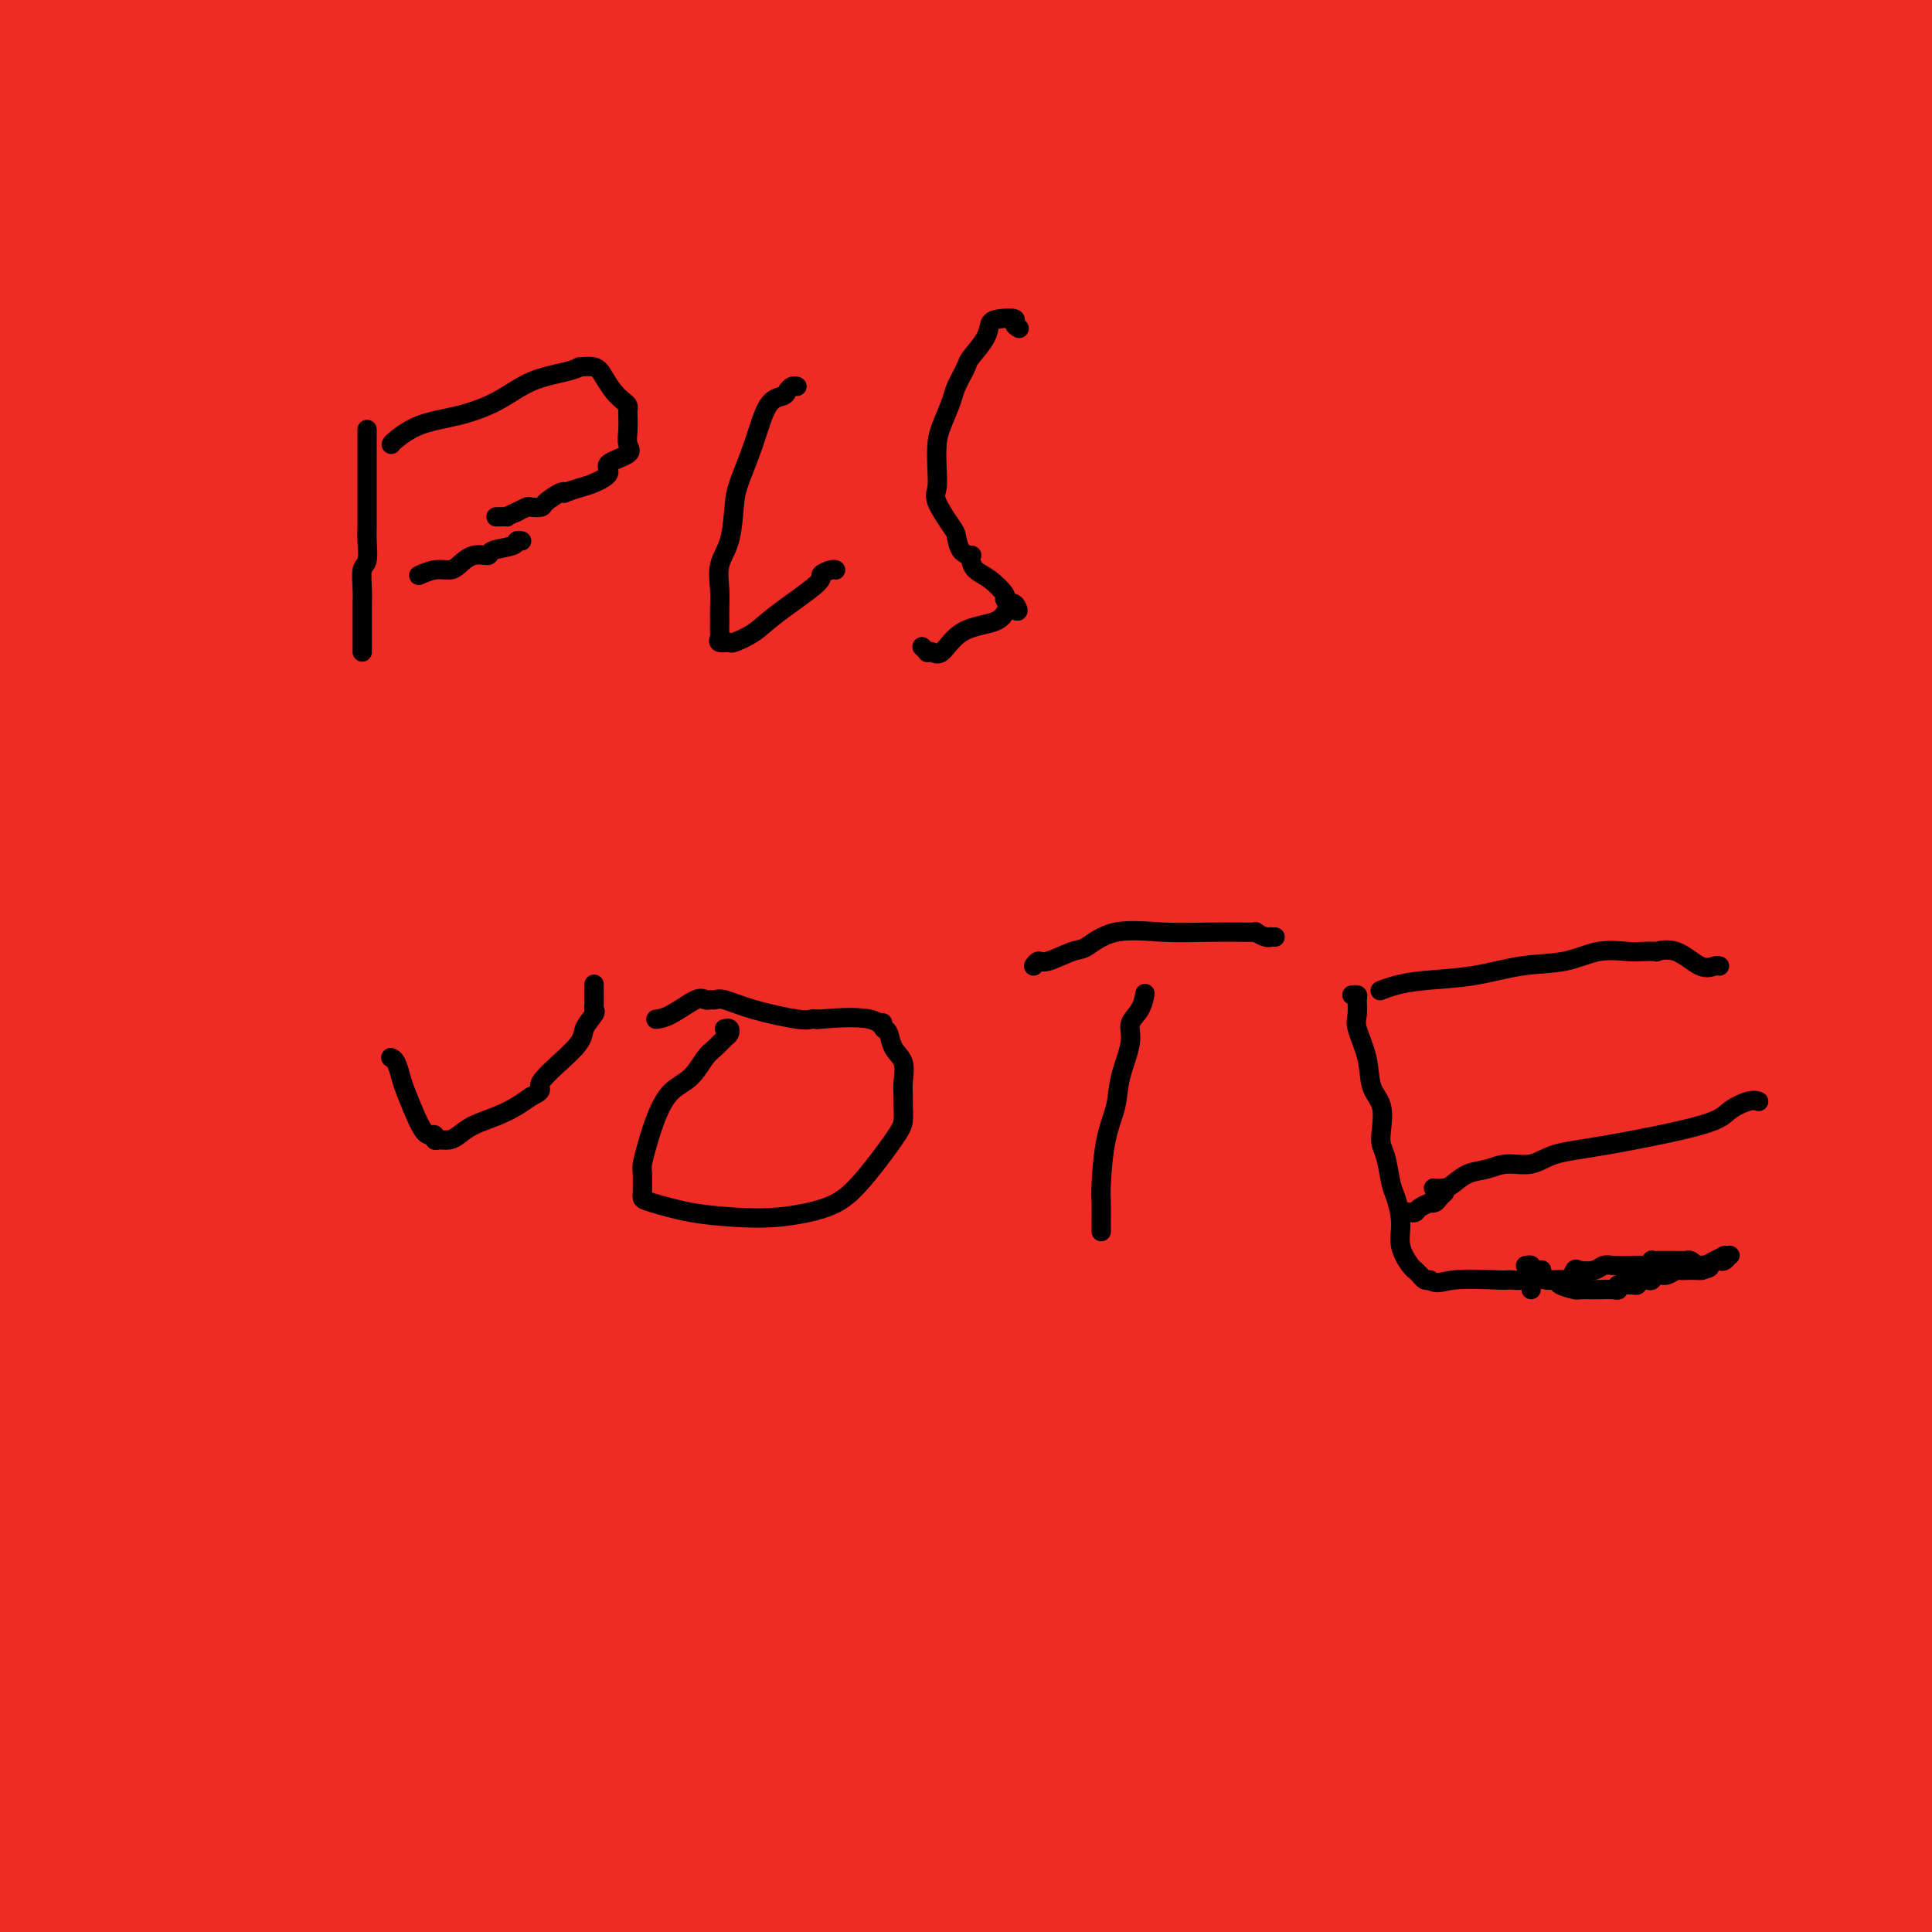<svg viewBox='0 0 400 400' version='1.1' xmlns='http://www.w3.org/2000/svg' xmlns:xlink='http://www.w3.org/1999/xlink'><g fill='none' stroke='#000000' stroke-width='6' stroke-linecap='round' stroke-linejoin='round'><path d='M162,144c-0.784,0.217 -1.568,0.435 -2,1c-0.432,0.565 -0.514,1.479 -1,2c-0.486,0.521 -1.378,0.650 -2,1c-0.622,0.350 -0.975,0.920 -1,1c-0.025,0.080 0.278,-0.330 0,0c-0.278,0.330 -1.136,1.402 -2,2c-0.864,0.598 -1.734,0.724 -2,1c-0.266,0.276 0.071,0.703 0,1c-0.071,0.297 -0.552,0.463 -1,1c-0.448,0.537 -0.865,1.446 -1,2c-0.135,0.554 0.013,0.752 0,2c-0.013,1.248 -0.185,3.547 0,6c0.185,2.453 0.729,5.060 2,7c1.271,1.940 3.271,3.213 4,4c0.729,0.787 0.189,1.086 1,2c0.811,0.914 2.975,2.441 4,3c1.025,0.559 0.912,0.149 1,0c0.088,-0.149 0.379,-0.037 1,0c0.621,0.037 1.573,-0.001 2,0c0.427,0.001 0.329,0.041 1,0c0.671,-0.041 2.111,-0.163 3,0c0.889,0.163 1.228,0.612 2,0c0.772,-0.612 1.976,-2.285 4,-4c2.024,-1.715 4.869,-3.472 8,-6c3.131,-2.528 6.550,-5.828 8,-8c1.450,-2.172 0.933,-3.217 1,-5c0.067,-1.783 0.719,-4.303 1,-6c0.281,-1.697 0.191,-2.572 0,-4c-0.191,-1.428 -0.483,-3.408 -1,-5c-0.517,-1.592 -1.258,-2.796 -2,-4'/><path d='M190,138c-0.947,-2.012 -1.814,-2.541 -2,-3c-0.186,-0.459 0.309,-0.847 0,-1c-0.309,-0.153 -1.421,-0.072 -3,0c-1.579,0.072 -3.625,0.135 -6,1c-2.375,0.865 -5.080,2.531 -7,3c-1.920,0.469 -3.055,-0.258 -4,0c-0.945,0.258 -1.698,1.502 -2,2c-0.302,0.498 -0.151,0.249 0,0'/><path d='M192,142c0.099,-0.086 0.198,-0.172 0,0c-0.198,0.172 -0.694,0.602 -1,1c-0.306,0.398 -0.422,0.763 -1,1c-0.578,0.237 -1.619,0.346 -2,1c-0.381,0.654 -0.103,1.853 0,3c0.103,1.147 0.029,2.243 0,3c-0.029,0.757 -0.015,1.177 0,2c0.015,0.823 0.031,2.050 0,3c-0.031,0.950 -0.110,1.622 0,3c0.110,1.378 0.408,3.462 1,5c0.592,1.538 1.477,2.529 2,3c0.523,0.471 0.683,0.421 1,1c0.317,0.579 0.791,1.787 2,3c1.209,1.213 3.153,2.430 4,3c0.847,0.570 0.596,0.493 1,1c0.404,0.507 1.465,1.597 3,2c1.535,0.403 3.546,0.119 5,0c1.454,-0.119 2.351,-0.074 3,0c0.649,0.074 1.050,0.177 2,0c0.950,-0.177 2.450,-0.634 3,-1c0.550,-0.366 0.152,-0.642 1,-1c0.848,-0.358 2.943,-0.798 5,-2c2.057,-1.202 4.075,-3.167 6,-5c1.925,-1.833 3.756,-3.535 7,-6c3.244,-2.465 7.900,-5.692 12,-8c4.100,-2.308 7.642,-3.698 10,-6c2.358,-2.302 3.531,-5.515 4,-7c0.469,-1.485 0.235,-1.243 0,-1'/><path d='M260,140c0.806,-1.733 0.820,-2.066 0,-4c-0.820,-1.934 -2.475,-5.470 -5,-7c-2.525,-1.530 -5.920,-1.056 -9,-1c-3.080,0.056 -5.846,-0.307 -8,0c-2.154,0.307 -3.698,1.284 -7,2c-3.302,0.716 -8.363,1.173 -14,2c-5.637,0.827 -11.850,2.026 -15,4c-3.150,1.974 -3.236,4.725 -4,7c-0.764,2.275 -2.206,4.074 -3,5c-0.794,0.926 -0.941,0.979 -1,1c-0.059,0.021 -0.029,0.011 0,0'/><path d='M170,125c0.173,0.279 0.347,0.558 2,-1c1.653,-1.558 4.787,-4.954 6,-6c1.213,-1.046 0.506,0.258 1,0c0.494,-0.258 2.190,-2.076 3,-3c0.810,-0.924 0.734,-0.953 1,-1c0.266,-0.047 0.873,-0.111 1,0c0.127,0.111 -0.226,0.398 0,0c0.226,-0.398 1.030,-1.480 2,-2c0.970,-0.520 2.107,-0.478 3,-1c0.893,-0.522 1.541,-1.608 2,-2c0.459,-0.392 0.729,-0.091 1,0c0.271,0.091 0.543,-0.028 1,0c0.457,0.028 1.098,0.204 2,0c0.902,-0.204 2.065,-0.787 3,-1c0.935,-0.213 1.642,-0.057 3,0c1.358,0.057 3.366,0.015 5,0c1.634,-0.015 2.895,-0.004 4,0c1.105,0.004 2.055,0.000 3,0c0.945,-0.000 1.884,0.003 2,0c0.116,-0.003 -0.593,-0.013 0,0c0.593,0.013 2.488,0.048 4,0c1.512,-0.048 2.642,-0.178 5,1c2.358,1.178 5.942,3.663 8,5c2.058,1.337 2.588,1.525 3,2c0.412,0.475 0.706,1.238 1,2'/><path d='M236,118c1.522,1.335 -0.674,0.171 -2,0c-1.326,-0.171 -1.781,0.651 -2,1c-0.219,0.349 -0.202,0.226 -1,1c-0.798,0.774 -2.410,2.445 -3,3c-0.590,0.555 -0.157,-0.006 0,0c0.157,0.006 0.039,0.579 0,1c-0.039,0.421 0.002,0.690 0,1c-0.002,0.310 -0.046,0.661 0,1c0.046,0.339 0.184,0.665 0,1c-0.184,0.335 -0.688,0.677 -1,1c-0.312,0.323 -0.430,0.625 -1,1c-0.570,0.375 -1.591,0.821 -2,1c-0.409,0.179 -0.204,0.089 0,0'/><path d='M175,122c-0.054,-0.128 -0.109,-0.256 0,0c0.109,0.256 0.380,0.898 0,1c-0.380,0.102 -1.412,-0.334 -2,0c-0.588,0.334 -0.732,1.438 -1,2c-0.268,0.562 -0.660,0.581 -1,1c-0.340,0.419 -0.627,1.236 -1,2c-0.373,0.764 -0.832,1.473 -1,2c-0.168,0.527 -0.045,0.873 0,1c0.045,0.127 0.013,0.036 0,0c-0.013,-0.036 -0.006,-0.018 0,0'/><path d='M174,178c0.045,0.393 0.090,0.787 0,1c-0.090,0.213 -0.315,0.247 0,1c0.315,0.753 1.170,2.225 2,3c0.830,0.775 1.633,0.853 2,1c0.367,0.147 0.296,0.364 1,1c0.704,0.636 2.182,1.690 3,2c0.818,0.310 0.975,-0.125 1,0c0.025,0.125 -0.081,0.811 0,1c0.081,0.189 0.350,-0.117 1,0c0.650,0.117 1.680,0.658 3,1c1.320,0.342 2.930,0.484 5,1c2.070,0.516 4.600,1.406 7,2c2.400,0.594 4.670,0.893 6,1c1.330,0.107 1.721,0.023 2,0c0.279,-0.023 0.446,0.014 1,0c0.554,-0.014 1.495,-0.081 2,0c0.505,0.081 0.573,0.309 1,0c0.427,-0.309 1.214,-1.154 2,-2'/><path d='M213,191c1.704,-0.424 1.963,-0.484 2,-1c0.037,-0.516 -0.148,-1.487 1,-3c1.148,-1.513 3.628,-3.568 5,-5c1.372,-1.432 1.636,-2.239 2,-3c0.364,-0.761 0.829,-1.474 1,-2c0.171,-0.526 0.049,-0.865 0,-1c-0.049,-0.135 -0.024,-0.068 0,0'/><path d='M174,119c-0.196,0.175 -0.391,0.350 -1,0c-0.609,-0.350 -1.630,-1.226 -3,-2c-1.370,-0.774 -3.089,-1.445 -4,-2c-0.911,-0.555 -1.014,-0.995 -2,-2c-0.986,-1.005 -2.856,-2.575 -5,-4c-2.144,-1.425 -4.564,-2.706 -7,-4c-2.436,-1.294 -4.890,-2.600 -6,-3c-1.110,-0.400 -0.877,0.105 -1,0c-0.123,-0.105 -0.603,-0.822 -1,-1c-0.397,-0.178 -0.712,0.183 -2,0c-1.288,-0.183 -3.550,-0.911 -7,-2c-3.450,-1.089 -8.088,-2.541 -12,-3c-3.912,-0.459 -7.098,0.073 -10,0c-2.902,-0.073 -5.521,-0.752 -8,-1c-2.479,-0.248 -4.817,-0.065 -6,0c-1.183,0.065 -1.210,0.012 -2,0c-0.790,-0.012 -2.343,0.016 -3,0c-0.657,-0.016 -0.416,-0.075 -1,0c-0.584,0.075 -1.991,0.285 -3,1c-1.009,0.715 -1.621,1.934 -3,3c-1.379,1.066 -3.525,1.979 -5,3c-1.475,1.021 -2.279,2.149 -3,3c-0.721,0.851 -1.361,1.426 -2,2'/><path d='M77,107c-2.791,2.050 -1.270,1.175 -1,1c0.270,-0.175 -0.712,0.348 -1,1c-0.288,0.652 0.119,1.431 0,2c-0.119,0.569 -0.763,0.928 -1,1c-0.237,0.072 -0.065,-0.144 0,0c0.065,0.144 0.024,0.647 0,1c-0.024,0.353 -0.032,0.555 0,1c0.032,0.445 0.103,1.131 0,2c-0.103,0.869 -0.382,1.920 0,3c0.382,1.080 1.424,2.187 2,3c0.576,0.813 0.688,1.330 1,2c0.312,0.670 0.826,1.493 2,2c1.174,0.507 3.008,0.699 5,2c1.992,1.301 4.142,3.710 6,5c1.858,1.290 3.424,1.460 5,2c1.576,0.540 3.163,1.451 4,2c0.837,0.549 0.925,0.737 1,1c0.075,0.263 0.139,0.600 0,1c-0.139,0.400 -0.480,0.864 0,1c0.480,0.136 1.782,-0.057 3,0c1.218,0.057 2.350,0.365 5,2c2.650,1.635 6.816,4.596 10,6c3.184,1.404 5.386,1.252 8,2c2.614,0.748 5.639,2.396 7,3c1.361,0.604 1.059,0.163 2,0c0.941,-0.163 3.126,-0.046 4,0c0.874,0.046 0.437,0.023 0,0'/><path d='M139,153c6.745,2.011 4.107,0.539 4,0c-0.107,-0.539 2.317,-0.145 4,0c1.683,0.145 2.624,0.041 3,0c0.376,-0.041 0.188,-0.021 0,0'/><path d='M250,127c1.346,-0.621 2.691,-1.242 5,-2c2.309,-0.758 5.580,-1.652 10,-4c4.420,-2.348 9.989,-6.150 15,-9c5.011,-2.850 9.464,-4.749 14,-7c4.536,-2.251 9.156,-4.855 14,-7c4.844,-2.145 9.911,-3.832 15,-5c5.089,-1.168 10.199,-1.818 18,-3c7.801,-1.182 18.293,-2.895 27,-4c8.707,-1.105 15.631,-1.601 23,-2c7.369,-0.399 15.185,-0.699 23,-1'/><path d='M397,153c0.128,-0.049 0.257,-0.098 0,0c-0.257,0.098 -0.898,0.343 -2,2c-1.102,1.657 -2.663,4.726 -4,6c-1.337,1.274 -2.450,0.754 -4,1c-1.550,0.246 -3.536,1.257 -5,2c-1.464,0.743 -2.407,1.218 -4,2c-1.593,0.782 -3.838,1.870 -7,3c-3.162,1.130 -7.243,2.300 -13,3c-5.757,0.700 -13.192,0.928 -19,1c-5.808,0.072 -9.991,-0.012 -21,-2c-11.009,-1.988 -28.846,-5.881 -44,-10c-15.154,-4.119 -27.625,-8.466 -40,-13c-12.375,-4.534 -24.654,-9.257 -33,-13c-8.346,-3.743 -12.758,-6.506 -16,-8c-3.242,-1.494 -5.312,-1.720 -6,-2c-0.688,-0.280 0.007,-0.614 0,-1c-0.007,-0.386 -0.716,-0.825 -1,-1c-0.284,-0.175 -0.142,-0.088 0,0'/><path d='M166,146c-7.152,4.882 -14.304,9.764 -18,12c-3.696,2.236 -3.935,1.825 -5,3c-1.065,1.175 -2.956,3.936 -3,5c-0.044,1.064 1.759,0.430 -1,1c-2.759,0.570 -10.081,2.344 1,0c11.081,-2.344 40.564,-8.806 52,-11c11.436,-2.194 4.823,-0.121 19,-3c14.177,-2.879 49.143,-10.709 75,-17c25.857,-6.291 42.607,-11.041 54,-15c11.393,-3.959 17.431,-7.125 21,-9c3.569,-1.875 4.670,-2.457 5,-3c0.330,-0.543 -0.110,-1.046 0,-1c0.110,0.046 0.769,0.642 -4,1c-4.769,0.358 -14.966,0.480 -35,1c-20.034,0.520 -49.906,1.438 -77,2c-27.094,0.562 -51.410,0.767 -89,-2c-37.590,-2.767 -88.454,-8.505 -134,-15c-45.546,-6.495 -85.773,-13.748 -126,-21'/><path d='M101,39c-19.133,-0.822 -38.267,-1.644 0,0c38.267,1.644 133.933,5.756 228,15c94.067,9.244 186.533,23.622 279,38'/><path d='M348,198c10.054,0.494 20.107,0.988 0,0c-20.107,-0.988 -70.375,-3.458 -134,-10c-63.625,-6.542 -140.607,-17.155 -187,-24c-46.393,-6.845 -62.196,-9.923 -78,-13'/><path d='M79,135c-18.190,-0.351 -36.381,-0.702 0,0c36.381,0.702 127.333,2.458 162,6c34.667,3.542 13.048,8.869 42,17c28.952,8.131 108.476,19.065 188,30'/><path d='M175,145c34.500,3.833 69.000,7.667 0,0c-69.000,-7.667 -241.500,-26.833 -414,-46'/><path d='M1,323c-2.333,-0.778 -4.667,-1.556 0,0c4.667,1.556 16.333,5.444 21,7c4.667,1.556 2.333,0.778 0,0'/></g>
<g fill='none' stroke='#EE2B24' stroke-width='28' stroke-linecap='round' stroke-linejoin='round'><path d='M69,216c0.219,-0.319 0.439,-0.638 1,-1c0.561,-0.362 1.465,-0.768 4,-2c2.535,-1.232 6.702,-3.290 13,-6c6.298,-2.710 14.726,-6.071 28,-10c13.274,-3.929 31.393,-8.424 47,-13c15.607,-4.576 28.702,-9.232 46,-3c17.298,6.232 38.798,23.351 53,30c14.202,6.649 21.107,2.828 25,1c3.893,-1.828 4.775,-1.664 2,0c-2.775,1.664 -9.208,4.827 -19,7c-9.792,2.173 -22.944,3.354 -63,9c-40.056,5.646 -107.016,15.756 -151,25c-43.984,9.244 -64.992,17.622 -86,26'/><path d='M107,253c-4.595,0.673 -9.190,1.345 0,0c9.190,-1.345 32.167,-4.708 68,-7c35.833,-2.292 84.524,-3.512 128,-4c43.476,-0.488 81.738,-0.244 120,0'/><path d='M210,262c17.622,-0.333 35.244,-0.667 0,0c-35.244,0.667 -123.356,2.333 -188,3c-64.644,0.667 -105.822,0.333 -147,0'/><path d='M28,189c-8.110,2.142 -16.220,4.285 0,0c16.220,-4.285 56.771,-14.997 85,-24c28.229,-9.003 44.136,-16.296 53,-20c8.864,-3.704 10.685,-3.817 9,-6c-1.685,-2.183 -6.877,-6.434 -36,-8c-29.123,-1.566 -82.178,-0.447 -130,0c-47.822,0.447 -90.411,0.224 -133,0'/><path d='M8,59c-20.667,3.556 -41.333,7.111 0,0c41.333,-7.111 144.667,-24.889 220,-38c75.333,-13.111 122.667,-21.556 170,-30'/><path d='M74,48c15.667,-3.333 31.333,-6.667 0,0c-31.333,6.667 -109.667,23.333 -188,40'/><path d='M46,114c-22.644,0.467 -45.289,0.933 0,0c45.289,-0.933 158.511,-3.267 235,-4c76.489,-0.733 116.244,0.133 156,1'/><path d='M321,137c17.911,-0.533 35.822,-1.067 0,0c-35.822,1.067 -125.378,3.733 -204,9c-78.622,5.267 -146.311,13.133 -214,21'/><path d='M93,186c-26.417,-1.667 -52.833,-3.333 0,0c52.833,3.333 184.917,11.667 317,20'/><path d='M247,158c28.583,1.083 57.167,2.167 0,0c-57.167,-2.167 -200.083,-7.583 -343,-13'/><path d='M184,25c-10.333,3.417 -20.667,6.833 0,0c20.667,-6.833 72.333,-23.917 124,-41'/><path d='M54,0c-16.333,1.500 -32.667,3.000 0,0c32.667,-3.000 114.333,-10.500 196,-18'/><path d='M312,17c13.327,-4.310 26.655,-8.619 0,0c-26.655,8.619 -93.292,30.167 -149,53c-55.708,22.833 -100.488,46.952 -139,71c-38.512,24.048 -70.756,48.024 -103,72'/><path d='M88,221c-21.356,4.556 -42.711,9.111 0,0c42.711,-9.111 149.489,-31.889 232,-50c82.511,-18.111 140.756,-31.556 199,-45'/><path d='M282,113c5.091,-1.233 10.182,-2.466 0,0c-10.182,2.466 -35.637,8.630 -45,11c-9.363,2.370 -2.633,0.944 -2,1c0.633,0.056 -4.829,1.592 6,0c10.829,-1.592 37.951,-6.312 84,-14c46.049,-7.688 111.024,-18.344 176,-29'/><path d='M348,70c24.400,0.267 48.800,0.533 0,0c-48.800,-0.533 -170.800,-1.867 -264,0c-93.200,1.867 -157.600,6.933 -222,12'/><path d='M105,50c-19.480,0.456 -38.961,0.912 0,0c38.961,-0.912 136.363,-3.191 181,-3c44.637,0.191 36.511,2.852 35,4c-1.511,1.148 3.595,0.782 -5,3c-8.595,2.218 -30.891,7.020 -79,10c-48.109,2.980 -122.031,4.137 -179,7c-56.969,2.863 -96.984,7.431 -137,12'/><path d='M166,86c-22.583,0.500 -45.167,1.000 0,0c45.167,-1.000 158.083,-3.500 271,-6'/><path d='M281,84c25.500,0.417 51.000,0.833 0,0c-51.000,-0.833 -178.500,-2.917 -306,-5'/><path d='M106,33c-22.333,0.844 -44.667,1.689 0,0c44.667,-1.689 156.333,-5.911 236,-6c79.667,-0.089 127.333,3.956 175,8'/><path d='M312,56c22.200,-2.622 44.400,-5.244 0,0c-44.400,5.244 -155.400,18.356 -227,30c-71.600,11.644 -103.800,21.822 -136,32'/><path d='M119,88c-19.000,4.022 -38.000,8.044 0,0c38.000,-8.044 133.000,-28.156 214,-44c81.000,-15.844 148.000,-27.422 215,-39'/><path d='M399,9c28.067,-1.378 56.133,-2.756 0,0c-56.133,2.756 -196.467,9.644 -313,21c-116.533,11.356 -209.267,27.178 -302,43'/><path d='M256,90c-18.583,1.167 -37.167,2.333 0,0c37.167,-2.333 130.083,-8.167 223,-14'/><path d='M143,89c21.083,-3.667 42.167,-7.333 0,0c-42.167,7.333 -147.583,25.667 -253,44'/><path d='M32,118c-23.689,5.978 -47.378,11.956 0,0c47.378,-11.956 165.822,-41.844 237,-67c71.178,-25.156 95.089,-45.578 119,-66'/><path d='M117,68c-24.333,0.083 -48.667,0.167 0,0c48.667,-0.167 170.333,-0.583 292,-1'/><path d='M198,115c17.833,-2.250 35.667,-4.500 0,0c-35.667,4.500 -124.833,15.750 -214,27'/><path d='M95,115c-9.498,2.382 -18.996,4.765 0,0c18.996,-4.765 66.484,-16.677 90,-23c23.516,-6.323 23.058,-7.056 23,-9c-0.058,-1.944 0.283,-5.098 -10,-7c-10.283,-1.902 -31.192,-2.550 -60,-3c-28.808,-0.450 -65.517,-0.700 -102,1c-36.483,1.700 -72.742,5.350 -109,9'/><path d='M39,44c-7.820,2.174 -15.640,4.348 0,0c15.640,-4.348 54.741,-15.216 79,-22c24.259,-6.784 33.675,-9.482 38,-11c4.325,-1.518 3.560,-1.857 4,-2c0.440,-0.143 2.085,-0.090 0,2c-2.085,2.090 -7.899,6.218 -11,9c-3.101,2.782 -3.487,4.218 -4,5c-0.513,0.782 -1.152,0.909 -1,1c0.152,0.091 1.094,0.146 2,0c0.906,-0.146 1.775,-0.494 3,-1c1.225,-0.506 2.807,-1.171 6,-2c3.193,-0.829 7.996,-1.823 11,-3c3.004,-1.177 4.210,-2.538 5,-3c0.790,-0.462 1.166,-0.026 -1,0c-2.166,0.026 -6.873,-0.357 -11,-1c-4.127,-0.643 -7.674,-1.545 -13,-2c-5.326,-0.455 -12.431,-0.462 -19,-1c-6.569,-0.538 -12.600,-1.608 -19,-2c-6.400,-0.392 -13.168,-0.107 -18,0c-4.832,0.107 -7.729,0.037 -9,0c-1.271,-0.037 -0.918,-0.041 -1,0c-0.082,0.041 -0.599,0.126 -1,0c-0.401,-0.126 -0.686,-0.465 0,-1c0.686,-0.535 2.343,-1.268 4,-2'/><path d='M83,8c1.166,-0.642 3.080,-0.745 4,-1c0.920,-0.255 0.847,-0.660 1,-1c0.153,-0.340 0.531,-0.613 1,-1c0.469,-0.387 1.029,-0.888 0,-1c-1.029,-0.112 -3.647,0.166 -8,0c-4.353,-0.166 -10.441,-0.775 -20,-1c-9.559,-0.225 -22.588,-0.064 -35,0c-12.412,0.064 -24.206,0.032 -36,0'/><path d='M4,0c-0.406,-0.022 -0.812,-0.045 0,0c0.812,0.045 2.841,0.156 6,1c3.159,0.844 7.446,2.421 12,3c4.554,0.579 9.374,0.159 12,0c2.626,-0.159 3.058,-0.056 4,0c0.942,0.056 2.395,0.066 3,0c0.605,-0.066 0.364,-0.210 0,-1c-0.364,-0.790 -0.849,-2.228 -3,-3c-2.151,-0.772 -5.968,-0.877 -10,-1c-4.032,-0.123 -8.278,-0.264 -13,0c-4.722,0.264 -9.921,0.933 -16,3c-6.079,2.067 -13.040,5.534 -20,9'/><path d='M9,39c-2.081,-0.485 -4.161,-0.970 0,0c4.161,0.970 14.565,3.396 23,5c8.435,1.604 14.901,2.388 21,3c6.099,0.612 11.830,1.053 15,1c3.170,-0.053 3.778,-0.602 4,-1c0.222,-0.398 0.059,-0.647 0,-1c-0.059,-0.353 -0.013,-0.811 0,-1c0.013,-0.189 -0.007,-0.111 0,-1c0.007,-0.889 0.039,-2.747 0,-4c-0.039,-1.253 -0.151,-1.901 -1,-3c-0.849,-1.099 -2.437,-2.650 -3,-4c-0.563,-1.350 -0.103,-2.499 0,-3c0.103,-0.501 -0.152,-0.352 -1,-1c-0.848,-0.648 -2.288,-2.091 -3,-3c-0.712,-0.909 -0.696,-1.284 -2,-2c-1.304,-0.716 -3.928,-1.773 -6,-3c-2.072,-1.227 -3.592,-2.625 -7,-3c-3.408,-0.375 -8.703,0.271 -14,1c-5.297,0.729 -10.596,1.540 -15,3c-4.404,1.460 -7.912,3.569 -11,5c-3.088,1.431 -5.755,2.183 -7,3c-1.245,0.817 -1.068,1.700 -1,2c0.068,0.300 0.029,0.019 1,0c0.971,-0.019 2.954,0.226 4,0c1.046,-0.226 1.156,-0.922 5,-2c3.844,-1.078 11.422,-2.539 19,-4'/><path d='M30,26c7.189,-1.231 13.161,-1.309 19,-2c5.839,-0.691 11.546,-1.995 16,-3c4.454,-1.005 7.654,-1.711 9,-2c1.346,-0.289 0.839,-0.163 1,0c0.161,0.163 0.990,0.362 2,0c1.010,-0.362 2.200,-1.284 4,-2c1.800,-0.716 4.211,-1.227 7,-2c2.789,-0.773 5.955,-1.807 11,-3c5.045,-1.193 11.970,-2.544 18,-4c6.030,-1.456 11.165,-3.017 17,-4c5.835,-0.983 12.368,-1.390 15,-2c2.632,-0.610 1.361,-1.425 7,-1c5.639,0.425 18.187,2.089 25,3c6.813,0.911 7.891,1.067 10,1c2.109,-0.067 5.251,-0.358 7,0c1.749,0.358 2.107,1.364 2,2c-0.107,0.636 -0.678,0.903 -3,1c-2.322,0.097 -6.396,0.026 -8,0c-1.604,-0.026 -0.739,-0.007 -7,0c-6.261,0.007 -19.647,0.002 -28,0c-8.353,-0.002 -11.672,-0.001 -14,0c-2.328,0.001 -3.664,0.000 -5,0'/><path d='M135,8c-9.621,0.274 -1.175,0.460 5,0c6.175,-0.460 10.078,-1.567 24,-2c13.922,-0.433 37.864,-0.194 71,2c33.136,2.194 75.468,6.341 110,11c34.532,4.659 61.266,9.829 88,15'/><path d='M344,79c8.540,-1.523 17.080,-3.046 0,0c-17.080,3.046 -59.780,10.663 -98,18c-38.220,7.337 -71.962,14.396 -107,22c-35.038,7.604 -71.374,15.753 -89,20c-17.626,4.247 -16.541,4.593 -18,5c-1.459,0.407 -5.460,0.874 -6,1c-0.540,0.126 2.381,-0.090 6,0c3.619,0.090 7.936,0.486 58,-5c50.064,-5.486 145.875,-16.853 206,-23c60.125,-6.147 84.562,-7.073 109,-8'/><path d='M362,129c9.103,-1.774 18.206,-3.548 0,0c-18.206,3.548 -63.720,12.416 -99,20c-35.280,7.584 -60.324,13.882 -78,18c-17.676,4.118 -27.983,6.055 -33,7c-5.017,0.945 -4.745,0.897 -3,0c1.745,-0.897 4.963,-2.642 22,-10c17.037,-7.358 47.895,-20.327 86,-37c38.105,-16.673 83.459,-37.049 111,-48c27.541,-10.951 37.271,-12.475 47,-14'/><path d='M342,60c6.224,-0.415 12.448,-0.831 0,0c-12.448,0.831 -43.568,2.907 -65,5c-21.432,2.093 -33.175,4.202 -39,5c-5.825,0.798 -5.733,0.286 -6,0c-0.267,-0.286 -0.894,-0.347 -1,0c-0.106,0.347 0.310,1.102 3,0c2.690,-1.102 7.656,-4.061 16,-8c8.344,-3.939 20.068,-8.859 36,-15c15.932,-6.141 36.072,-13.504 48,-17c11.928,-3.496 15.644,-3.126 18,-3c2.356,0.126 3.352,0.007 4,0c0.648,-0.007 0.948,0.096 1,0c0.052,-0.096 -0.143,-0.393 -1,1c-0.857,1.393 -2.374,4.477 -4,7c-1.626,2.523 -3.361,4.487 -4,6c-0.639,1.513 -0.183,2.575 0,3c0.183,0.425 0.091,0.212 0,0'/><path d='M348,44c-4.250,1.750 -8.500,3.500 4,0c12.500,-3.500 41.750,-12.250 71,-21'/><path d='M371,73c-0.310,0.027 -0.619,0.055 0,0c0.619,-0.055 2.167,-0.192 3,-1c0.833,-0.808 0.952,-2.287 1,-3c0.048,-0.713 0.026,-0.661 0,-1c-0.026,-0.339 -0.054,-1.068 0,-2c0.054,-0.932 0.191,-2.065 0,-3c-0.191,-0.935 -0.709,-1.670 -1,-2c-0.291,-0.330 -0.353,-0.256 -1,0c-0.647,0.256 -1.879,0.692 -2,0c-0.121,-0.692 0.868,-2.512 -1,5c-1.868,7.512 -6.593,24.355 -9,35c-2.407,10.645 -2.498,15.093 -3,20c-0.502,4.907 -1.416,10.272 -2,14c-0.584,3.728 -0.837,5.818 -1,8c-0.163,2.182 -0.236,4.456 0,4c0.236,-0.456 0.780,-3.643 2,-6c1.220,-2.357 3.117,-3.884 4,-6c0.883,-2.116 0.752,-4.820 3,-10c2.248,-5.180 6.875,-12.837 11,-20c4.125,-7.163 7.749,-13.831 10,-18c2.251,-4.169 3.129,-5.839 4,-8c0.871,-2.161 1.734,-4.813 2,-6c0.266,-1.187 -0.067,-0.911 0,-1c0.067,-0.089 0.533,-0.545 1,-1'/><path d='M392,71c6.010,-11.337 2.535,-1.678 2,3c-0.535,4.678 1.871,4.377 3,5c1.129,0.623 0.983,2.171 1,4c0.017,1.829 0.198,3.940 0,5c-0.198,1.060 -0.775,1.070 -1,1c-0.225,-0.070 -0.099,-0.220 0,0c0.099,0.220 0.171,0.812 0,-3c-0.171,-3.812 -0.584,-12.026 -1,-18c-0.416,-5.974 -0.833,-9.707 0,-15c0.833,-5.293 2.917,-12.147 5,-19'/><path d='M397,66c0.666,-1.084 1.332,-2.168 0,0c-1.332,2.168 -4.661,7.588 -8,12c-3.339,4.412 -6.687,7.816 -10,11c-3.313,3.184 -6.593,6.146 -8,7c-1.407,0.854 -0.943,-0.402 -1,0c-0.057,0.402 -0.634,2.461 -1,0c-0.366,-2.461 -0.521,-9.443 -1,-14c-0.479,-4.557 -1.283,-6.688 0,-16c1.283,-9.312 4.652,-25.803 7,-40c2.348,-14.197 3.674,-26.098 5,-38'/><path d='M359,11c0.834,-4.922 1.668,-9.844 0,0c-1.668,9.844 -5.840,34.453 -11,59c-5.160,24.547 -11.310,49.032 -16,70c-4.690,20.968 -7.922,38.418 -14,66c-6.078,27.582 -15.002,65.295 -19,84c-3.998,18.705 -3.068,18.402 -3,19c0.068,0.598 -0.725,2.096 -1,3c-0.275,0.904 -0.033,1.215 0,1c0.033,-0.215 -0.142,-0.957 1,-8c1.142,-7.043 3.601,-20.387 7,-37c3.399,-16.613 7.737,-36.496 15,-62c7.263,-25.504 17.452,-56.630 27,-85c9.548,-28.370 18.455,-53.984 26,-74c7.545,-20.016 13.727,-34.433 17,-42c3.273,-7.567 3.636,-8.283 4,-9'/><path d='M382,26c1.957,-6.232 3.913,-12.464 0,0c-3.913,12.464 -13.696,43.625 -20,68c-6.304,24.375 -9.128,41.964 -12,55c-2.872,13.036 -5.792,21.519 -8,28c-2.208,6.481 -3.703,10.960 -5,15c-1.297,4.040 -2.396,7.643 -3,10c-0.604,2.357 -0.714,3.469 -1,4c-0.286,0.531 -0.749,0.480 -1,0c-0.251,-0.480 -0.291,-1.390 0,-3c0.291,-1.610 0.913,-3.919 3,-13c2.087,-9.081 5.641,-24.935 10,-50c4.359,-25.065 9.525,-59.340 13,-79c3.475,-19.660 5.259,-24.706 7,-31c1.741,-6.294 3.438,-13.836 4,-17c0.562,-3.164 -0.012,-1.951 0,-2c0.012,-0.049 0.609,-1.360 1,2c0.391,3.360 0.574,11.390 -2,33c-2.574,21.610 -7.906,56.799 -13,92c-5.094,35.201 -9.952,70.415 -14,95c-4.048,24.585 -7.288,38.542 -9,48c-1.712,9.458 -1.897,14.416 -2,17c-0.103,2.584 -0.123,2.793 0,1c0.123,-1.793 0.391,-5.589 1,-8c0.609,-2.411 1.561,-3.437 6,-20c4.439,-16.563 12.366,-48.661 20,-81c7.634,-32.339 14.977,-64.917 21,-90c6.023,-25.083 10.728,-42.672 14,-56c3.272,-13.328 5.112,-22.396 6,-27c0.888,-4.604 0.825,-4.744 1,-5c0.175,-0.256 0.587,-0.628 1,-1'/><path d='M388,62c6.369,-22.589 12.738,-45.179 0,0c-12.738,45.179 -44.583,158.125 -59,209c-14.417,50.875 -11.405,39.679 -17,59c-5.595,19.321 -19.798,69.161 -34,119'/><path d='M312,354c-4.375,12.637 -8.750,25.274 0,0c8.750,-25.274 30.625,-88.458 46,-137c15.375,-48.542 24.250,-82.440 34,-116c9.750,-33.560 20.375,-66.780 31,-100'/><path d='M399,153c5.577,-14.488 11.155,-28.976 0,0c-11.155,28.976 -39.042,101.417 -59,148c-19.958,46.583 -31.988,67.310 -50,94c-18.012,26.690 -42.006,59.345 -66,92'/><path d='M195,378c-11.051,3.181 -22.101,6.362 0,0c22.101,-6.362 77.355,-22.267 110,-32c32.645,-9.733 42.682,-13.292 47,-15c4.318,-1.708 2.919,-1.563 4,-2c1.081,-0.437 4.643,-1.454 -1,1c-5.643,2.454 -20.492,8.379 -41,15c-20.508,6.621 -46.675,13.936 -80,22c-33.325,8.064 -73.807,16.875 -113,25c-39.193,8.125 -77.096,15.562 -115,23'/><path d='M159,383c-4.412,1.326 -8.824,2.653 0,0c8.824,-2.653 30.884,-9.285 39,-12c8.116,-2.715 2.289,-1.511 3,-2c0.711,-0.489 7.961,-2.670 -7,0c-14.961,2.670 -52.132,10.191 -100,17c-47.868,6.809 -106.434,12.904 -165,19'/><path d='M263,380c23.167,2.583 46.333,5.167 0,0c-46.333,-5.167 -162.167,-18.083 -278,-31'/><path d='M114,398c12.250,1.250 24.500,2.500 0,0c-24.500,-2.500 -85.750,-8.750 -147,-15'/><path d='M63,389c-16.844,-0.200 -33.689,-0.400 0,0c33.689,0.400 117.911,1.400 183,4c65.089,2.600 111.044,6.800 157,11'/><path d='M188,387c-4.687,1.081 -9.375,2.161 0,0c9.375,-2.161 32.811,-7.565 43,-11c10.189,-3.435 7.131,-4.901 6,-7c-1.131,-2.099 -0.334,-4.831 -12,-10c-11.666,-5.169 -35.795,-12.776 -70,-21c-34.205,-8.224 -78.487,-17.064 -137,-26c-58.513,-8.936 -131.256,-17.968 -204,-27'/><path d='M14,345c-26.644,-4.133 -53.289,-8.267 0,0c53.289,8.267 186.511,28.933 285,43c98.489,14.067 162.244,21.533 226,29'/><path d='M237,386c-8.634,1.033 -17.267,2.067 0,0c17.267,-2.067 60.435,-7.233 78,-10c17.565,-2.767 9.527,-3.134 10,-3c0.473,0.134 9.457,0.768 5,0c-4.457,-0.768 -22.354,-2.937 -63,-6c-40.646,-3.063 -104.042,-7.018 -162,-9c-57.958,-1.982 -110.479,-1.991 -163,-2'/><path d='M2,371c-28.378,-2.444 -56.756,-4.889 0,0c56.756,4.889 198.644,17.111 301,28c102.356,10.889 165.178,20.444 228,30'/><path d='M100,373c-19.600,2.311 -39.200,4.622 0,0c39.200,-4.622 137.200,-16.178 197,-22c59.800,-5.822 81.400,-5.911 103,-6'/><path d='M290,345c5.321,-0.310 10.643,-0.619 0,0c-10.643,0.619 -37.250,2.167 -83,7c-45.750,4.833 -110.643,12.952 -167,24c-56.357,11.048 -104.179,25.024 -152,39'/><path d='M78,378c-0.825,0.137 -1.649,0.274 0,0c1.649,-0.274 5.772,-0.960 10,-2c4.228,-1.040 8.561,-2.434 2,-1c-6.561,1.434 -24.018,5.695 -55,11c-30.982,5.305 -75.491,11.652 -120,18'/><path d='M231,393c-4.242,0.649 -8.485,1.298 0,0c8.485,-1.298 29.697,-4.544 39,-6c9.303,-1.456 6.697,-1.123 6,-1c-0.697,0.123 0.515,0.035 -4,3c-4.515,2.965 -14.758,8.982 -25,15'/><path d='M286,392c-8.689,2.800 -17.378,5.600 0,0c17.378,-5.600 60.822,-19.600 96,-28c35.178,-8.400 62.089,-11.200 89,-14'/><path d='M339,393c7.000,-2.333 14.000,-4.667 0,0c-14.000,4.667 -49.000,16.333 -84,28'/><path d='M334,395c-3.472,0.535 -6.943,1.070 0,0c6.943,-1.070 24.302,-3.744 34,-5c9.698,-1.256 11.736,-1.094 13,-1c1.264,0.094 1.753,0.120 2,0c0.247,-0.120 0.253,-0.386 0,0c-0.253,0.386 -0.763,1.422 -2,2c-1.237,0.578 -3.199,0.696 -4,1c-0.801,0.304 -0.442,0.793 0,1c0.442,0.207 0.965,0.133 1,0c0.035,-0.133 -0.419,-0.324 6,-2c6.419,-1.676 19.709,-4.838 33,-8'/><path d='M366,395c-1.065,1.804 -2.131,3.607 0,0c2.131,-3.607 7.458,-12.625 13,-19c5.542,-6.375 11.298,-10.107 15,-13c3.702,-2.893 5.351,-4.946 7,-7'/><path d='M395,358c0.906,-0.714 1.812,-1.428 0,0c-1.812,1.428 -6.341,4.997 -15,10c-8.659,5.003 -21.449,11.439 -30,14c-8.551,2.561 -12.862,1.248 -15,1c-2.138,-0.248 -2.103,0.569 -3,-1c-0.897,-1.569 -2.725,-5.525 -3,-11c-0.275,-5.475 1.005,-12.469 5,-27c3.995,-14.531 10.705,-36.599 16,-51c5.295,-14.401 9.175,-21.134 11,-25c1.825,-3.866 1.596,-4.866 2,-6c0.404,-1.134 1.440,-2.403 1,-3c-0.440,-0.597 -2.357,-0.523 -11,10c-8.643,10.523 -24.011,31.496 -33,43c-8.989,11.504 -11.600,13.540 -13,15c-1.400,1.460 -1.588,2.343 -2,3c-0.412,0.657 -1.047,1.086 -1,1c0.047,-0.086 0.777,-0.687 2,-2c1.223,-1.313 2.941,-3.338 5,-8c2.059,-4.662 4.461,-11.960 8,-21c3.539,-9.040 8.217,-19.821 12,-28c3.783,-8.179 6.671,-13.755 9,-18c2.329,-4.245 4.098,-7.157 5,-8c0.902,-0.843 0.938,0.383 1,0c0.062,-0.383 0.149,-2.376 0,2c-0.149,4.376 -0.534,15.120 -1,27c-0.466,11.880 -1.014,24.896 -2,36c-0.986,11.104 -2.408,20.296 -4,27c-1.592,6.704 -3.352,10.920 -4,13c-0.648,2.080 -0.185,2.023 0,2c0.185,-0.023 0.093,-0.011 0,0'/><path d='M335,353c-3.901,11.397 -9.654,18.890 0,-6c9.654,-24.890 34.715,-82.163 47,-111c12.285,-28.837 11.796,-29.239 15,-35c3.204,-5.761 10.102,-16.880 17,-28'/><path d='M391,365c0.697,-2.190 1.395,-4.381 0,0c-1.395,4.381 -4.881,15.333 -7,21c-2.119,5.667 -2.870,6.049 -3,7c-0.130,0.951 0.362,2.472 0,2c-0.362,-0.472 -1.579,-2.939 -2,-4c-0.421,-1.061 -0.045,-0.718 -1,-9c-0.955,-8.282 -3.241,-25.188 -5,-40c-1.759,-14.812 -2.990,-27.528 -2,-55c0.990,-27.472 4.201,-69.698 7,-93c2.799,-23.302 5.185,-27.679 6,-31c0.815,-3.321 0.057,-5.587 0,-7c-0.057,-1.413 0.586,-1.974 1,-2c0.414,-0.026 0.599,0.484 -2,13c-2.599,12.516 -7.982,37.040 -13,61c-5.018,23.960 -9.669,47.357 -15,70c-5.331,22.643 -11.340,44.531 -15,59c-3.660,14.469 -4.970,21.520 -6,25c-1.030,3.480 -1.779,3.388 -2,4c-0.221,0.612 0.087,1.926 0,1c-0.087,-0.926 -0.567,-4.093 0,-10c0.567,-5.907 2.182,-14.555 9,-42c6.818,-27.445 18.838,-73.686 27,-103c8.162,-29.314 12.467,-41.700 17,-54c4.533,-12.300 9.295,-24.514 12,-33c2.705,-8.486 3.352,-13.243 4,-18'/><path d='M388,180c0.753,-2.967 1.506,-5.934 0,0c-1.506,5.934 -5.272,20.769 -13,44c-7.728,23.231 -19.419,54.858 -28,80c-8.581,25.142 -14.054,43.800 -18,56c-3.946,12.200 -6.366,17.941 -8,23c-1.634,5.059 -2.483,9.437 -3,11c-0.517,1.563 -0.702,0.312 -1,1c-0.298,0.688 -0.708,3.317 0,0c0.708,-3.317 2.535,-12.580 5,-26c2.465,-13.420 5.567,-30.999 10,-50c4.433,-19.001 10.198,-39.425 16,-56c5.802,-16.575 11.641,-29.301 17,-40c5.359,-10.699 10.239,-19.372 13,-24c2.761,-4.628 3.403,-5.210 4,-6c0.597,-0.790 1.149,-1.789 1,0c-0.149,1.789 -0.999,6.366 -4,23c-3.001,16.634 -8.154,45.324 -14,72c-5.846,26.676 -12.385,51.336 -18,74c-5.615,22.664 -10.308,43.332 -15,64'/><path d='M356,340c-1.558,9.135 -3.115,18.270 0,0c3.115,-18.270 10.903,-63.946 16,-94c5.097,-30.054 7.503,-44.488 10,-57c2.497,-12.512 5.084,-23.104 6,-28c0.916,-4.896 0.161,-4.097 0,-3c-0.161,1.097 0.274,2.492 0,4c-0.274,1.508 -1.256,3.128 -5,18c-3.744,14.872 -10.251,42.997 -18,73c-7.749,30.003 -16.740,61.886 -23,85c-6.260,23.114 -9.789,37.461 -12,47c-2.211,9.539 -3.106,14.269 -4,19'/><path d='M334,389c-0.802,1.662 -1.604,3.324 0,0c1.604,-3.324 5.616,-11.633 12,-22c6.384,-10.367 15.142,-22.791 24,-35c8.858,-12.209 17.817,-24.203 24,-32c6.183,-7.797 9.592,-11.399 13,-15'/><path d='M397,174c0.788,-3.033 1.576,-6.067 0,0c-1.576,6.067 -5.515,21.233 -10,38c-4.485,16.767 -9.517,35.135 -14,51c-4.483,15.865 -8.417,29.228 -10,35c-1.583,5.772 -0.814,3.952 -1,4c-0.186,0.048 -1.326,1.962 -1,1c0.326,-0.962 2.118,-4.802 4,-12c1.882,-7.198 3.855,-17.754 8,-34c4.145,-16.246 10.462,-38.182 15,-51c4.538,-12.818 7.297,-16.520 9,-19c1.703,-2.480 2.352,-3.740 3,-5'/><path d='M399,259c0.819,4.946 1.637,9.892 0,0c-1.637,-9.892 -5.730,-34.624 -8,-50c-2.270,-15.376 -2.716,-21.398 -3,-24c-0.284,-2.602 -0.404,-1.785 -1,-1c-0.596,0.785 -1.666,1.537 -6,13c-4.334,11.463 -11.930,33.636 -19,51c-7.070,17.364 -13.612,29.917 -19,40c-5.388,10.083 -9.622,17.694 -13,23c-3.378,5.306 -5.902,8.307 -7,9c-1.098,0.693 -0.771,-0.923 -1,0c-0.229,0.923 -1.014,4.384 -1,0c0.014,-4.384 0.827,-16.613 5,-39c4.173,-22.387 11.706,-54.930 19,-79c7.294,-24.070 14.350,-39.665 22,-54c7.650,-14.335 15.896,-27.409 21,-34c5.104,-6.591 7.066,-6.697 8,-9c0.934,-2.303 0.838,-6.801 2,-2c1.162,4.801 3.581,18.900 6,33'/><path d='M391,327c0.056,-0.551 0.113,-1.101 0,0c-0.113,1.101 -0.395,3.855 -1,7c-0.605,3.145 -1.531,6.683 -2,8c-0.469,1.317 -0.479,0.414 -1,1c-0.521,0.586 -1.551,2.660 -2,1c-0.449,-1.660 -0.316,-7.053 0,-13c0.316,-5.947 0.816,-12.447 3,-26c2.184,-13.553 6.053,-34.158 9,-51c2.947,-16.842 4.974,-29.921 7,-43'/><path d='M394,214c1.622,-3.681 3.244,-7.361 0,0c-3.244,7.361 -11.354,25.764 -18,41c-6.646,15.236 -11.827,27.306 -15,36c-3.173,8.694 -4.336,14.014 -5,17c-0.664,2.986 -0.827,3.640 -1,4c-0.173,0.360 -0.356,0.426 0,1c0.356,0.574 1.250,1.654 6,-9c4.750,-10.654 13.357,-33.044 22,-55c8.643,-21.956 17.321,-43.478 26,-65'/><path d='M397,317c0.398,-0.877 0.795,-1.755 0,0c-0.795,1.755 -2.783,6.142 -4,8c-1.217,1.858 -1.664,1.186 -2,2c-0.336,0.814 -0.560,3.115 -1,0c-0.440,-3.115 -1.096,-11.646 -2,-24c-0.904,-12.354 -2.056,-28.530 -5,-54c-2.944,-25.470 -7.679,-60.236 -13,-88c-5.321,-27.764 -11.228,-48.528 -15,-62c-3.772,-13.472 -5.409,-19.651 -7,-24c-1.591,-4.349 -3.137,-6.867 -4,-8c-0.863,-1.133 -1.041,-0.880 -1,-1c0.041,-0.120 0.303,-0.612 -1,0c-1.303,0.612 -4.172,2.328 -9,6c-4.828,3.672 -11.616,9.300 -21,16c-9.384,6.700 -21.365,14.473 -34,22c-12.635,7.527 -25.923,14.808 -38,21c-12.077,6.192 -22.942,11.294 -29,15c-6.058,3.706 -7.308,6.015 -7,7c0.308,0.985 2.175,0.645 -3,2c-5.175,1.355 -17.393,4.403 11,7c28.393,2.597 97.398,4.742 160,4c62.602,-0.742 118.801,-4.371 175,-8'/><path d='M324,246c15.948,-5.361 31.895,-10.723 0,0c-31.895,10.723 -111.633,37.529 -159,53c-47.367,15.471 -62.362,19.606 -69,21c-6.638,1.394 -4.918,0.048 -8,3c-3.082,2.952 -10.966,10.203 -2,1c8.966,-9.203 34.783,-34.862 56,-60c21.217,-25.138 37.834,-49.757 56,-75c18.166,-25.243 37.880,-51.111 55,-70c17.120,-18.889 31.646,-30.801 43,-38c11.354,-7.199 19.538,-9.687 23,-11c3.462,-1.313 2.204,-1.451 2,-2c-0.204,-0.549 0.646,-1.508 -8,3c-8.646,4.508 -26.789,14.483 -69,28c-42.211,13.517 -108.489,30.576 -167,45c-58.511,14.424 -109.256,26.212 -160,38'/><path d='M226,171c-17.267,4.022 -34.533,8.044 0,0c34.533,-8.044 120.867,-28.156 162,-38c41.133,-9.844 37.067,-9.422 33,-9'/><path d='M358,124c10.489,-1.244 20.978,-2.489 0,0c-20.978,2.489 -73.422,8.711 -174,29c-100.578,20.289 -249.289,54.644 -398,89'/><path d='M260,158c-20.167,1.083 -40.333,2.167 0,0c40.333,-2.167 141.167,-7.583 242,-13'/><path d='M341,209c25.622,0.022 51.244,0.044 0,0c-51.244,-0.044 -179.356,-0.156 -273,1c-93.644,1.156 -152.822,3.578 -212,6'/><path d='M136,195c-25.756,1.444 -51.511,2.889 0,0c51.511,-2.889 180.289,-10.111 246,-13c65.711,-2.889 68.356,-1.444 71,0'/><path d='M387,183c9.732,0.002 19.465,0.004 0,0c-19.465,-0.004 -68.126,-0.015 -117,0c-48.874,0.015 -97.960,0.057 -131,0c-33.040,-0.057 -50.034,-0.211 -58,0c-7.966,0.211 -6.902,0.789 -5,0c1.902,-0.789 4.644,-2.943 8,-5c3.356,-2.057 7.327,-4.015 36,-11c28.673,-6.985 82.050,-18.996 137,-30c54.950,-11.004 111.475,-21.002 168,-31'/><path d='M322,109c17.289,-1.133 34.578,-2.267 0,0c-34.578,2.267 -121.022,7.933 -202,16c-80.978,8.067 -156.489,18.533 -232,29'/><path d='M29,170c-21.304,0.345 -42.607,0.690 0,0c42.607,-0.690 149.125,-2.415 203,-3c53.875,-0.585 55.107,-0.030 58,0c2.893,0.030 7.447,-0.464 9,0c1.553,0.464 0.104,1.886 -4,3c-4.104,1.114 -10.865,1.921 -20,4c-9.135,2.079 -20.645,5.432 -29,8c-8.355,2.568 -13.557,4.352 -18,6c-4.443,1.648 -8.129,3.158 -10,4c-1.871,0.842 -1.927,1.014 -2,1c-0.073,-0.014 -0.164,-0.213 0,0c0.164,0.213 0.582,0.838 3,0c2.418,-0.838 6.836,-3.139 12,-6c5.164,-2.861 11.076,-6.284 13,-8c1.924,-1.716 -0.139,-1.726 0,-2c0.139,-0.274 2.479,-0.811 -1,-1c-3.479,-0.189 -12.778,-0.030 -35,0c-22.222,0.030 -57.367,-0.069 -91,0c-33.633,0.069 -65.752,0.305 -99,3c-33.248,2.695 -67.624,7.847 -102,13'/><path d='M45,192c-10.831,-0.209 -21.662,-0.419 0,0c21.662,0.419 75.819,1.465 120,5c44.181,3.535 78.388,9.559 97,13c18.612,3.441 21.628,4.298 24,5c2.372,0.702 4.100,1.250 -4,4c-8.100,2.750 -26.027,7.702 -52,12c-25.973,4.298 -59.992,7.942 -108,11c-48.008,3.058 -110.004,5.529 -172,8'/><path d='M203,173c-15.889,1.644 -31.778,3.289 0,0c31.778,-3.289 111.222,-11.511 162,-15c50.778,-3.489 72.889,-2.244 95,-1'/><path d='M259,183c4.536,-0.214 9.071,-0.429 0,0c-9.071,0.429 -31.750,1.500 -76,7c-44.250,5.500 -110.071,15.429 -159,24c-48.929,8.571 -80.964,15.786 -113,23'/><path d='M93,211c-17.369,2.244 -34.738,4.488 0,0c34.738,-4.488 121.583,-15.708 183,-24c61.417,-8.292 97.405,-13.655 118,-17c20.595,-3.345 25.798,-4.673 31,-6'/><path d='M299,164c3.476,0.107 6.952,0.214 0,0c-6.952,-0.214 -24.333,-0.750 -78,4c-53.667,4.750 -143.619,14.786 -218,26c-74.381,11.214 -133.190,23.607 -192,36'/><path d='M237,272c-16.167,1.833 -32.333,3.667 0,0c32.333,-3.667 113.167,-12.833 194,-22'/><path d='M381,229c16.631,-0.774 33.262,-1.548 0,0c-33.262,1.548 -116.417,5.417 -185,13c-68.583,7.583 -122.595,18.881 -175,32c-52.405,13.119 -103.202,28.060 -154,43'/><path d='M138,235c-12.714,3.518 -25.429,7.036 0,0c25.429,-7.036 89.000,-24.625 140,-36c51.000,-11.375 89.429,-16.536 109,-19c19.571,-2.464 20.286,-2.232 21,-2'/><path d='M390,184c22.685,-4.738 45.369,-9.476 0,0c-45.369,9.476 -158.792,33.167 -215,45c-56.208,11.833 -55.202,11.810 -94,20c-38.798,8.190 -117.399,24.595 -196,41'/><path d='M92,315c-16.189,-0.138 -32.377,-0.276 0,0c32.377,0.276 113.320,0.966 165,1c51.680,0.034 74.096,-0.588 86,-1c11.904,-0.412 13.295,-0.613 14,-1c0.705,-0.387 0.725,-0.959 -17,-5c-17.725,-4.041 -53.195,-11.549 -108,-17c-54.805,-5.451 -128.944,-8.843 -197,-11c-68.056,-2.157 -130.028,-3.078 -192,-4'/><path d='M13,211c-10.676,2.429 -21.352,4.858 0,0c21.352,-4.858 74.732,-17.004 105,-25c30.268,-7.996 37.426,-11.841 42,-15c4.574,-3.159 6.566,-5.630 4,-8c-2.566,-2.370 -9.691,-4.638 -25,-7c-15.309,-2.362 -38.803,-4.818 -70,-3c-31.197,1.818 -70.099,7.909 -109,14'/><path d='M30,276c-12.577,1.207 -25.154,2.413 0,0c25.154,-2.413 88.039,-8.447 132,-14c43.961,-5.553 68.998,-10.625 82,-13c13.002,-2.375 13.970,-2.054 15,-3c1.030,-0.946 2.121,-3.161 -5,-5c-7.121,-1.839 -22.456,-3.303 -57,-4c-34.544,-0.697 -88.298,-0.628 -135,3c-46.702,3.628 -86.351,10.814 -126,18'/><path d='M-1,311c-0.161,0.060 -0.321,0.119 0,0c0.321,-0.119 1.125,-0.417 3,-1c1.875,-0.583 4.821,-1.452 -3,-2c-7.821,-0.548 -26.411,-0.774 -45,-1'/><path d='M235,382c-20.833,-1.083 -41.667,-2.167 0,0c41.667,2.167 145.833,7.583 250,13'/><path d='M138,386c-7.215,1.078 -14.429,2.156 0,0c14.429,-2.156 50.503,-7.547 71,-11c20.497,-3.453 25.418,-4.967 27,-6c1.582,-1.033 -0.174,-1.586 0,-2c0.174,-0.414 2.278,-0.688 -40,-3c-42.278,-2.312 -128.936,-6.660 -188,-8c-59.064,-1.340 -90.532,0.330 -122,2'/><path d='M17,331c-13.723,1.660 -27.445,3.320 0,0c27.445,-3.320 96.059,-11.618 158,-16c61.941,-4.382 117.210,-4.846 151,-5c33.790,-0.154 46.101,0.003 51,0c4.899,-0.003 2.385,-0.166 4,0c1.615,0.166 7.358,0.660 -38,2c-45.358,1.340 -141.817,3.526 -214,5c-72.183,1.474 -120.092,2.237 -168,3'/><path d='M29,327c-11.173,-0.004 -22.346,-0.008 0,0c22.346,0.008 78.212,0.027 120,2c41.788,1.973 69.500,5.898 85,8c15.500,2.102 18.789,2.381 19,3c0.211,0.619 -2.655,1.578 -6,3c-3.345,1.422 -7.170,3.306 -51,6c-43.830,2.694 -127.666,6.198 -189,11c-61.334,4.802 -100.167,10.901 -139,17'/><path d='M118,395c14.167,1.833 28.333,3.667 0,0c-28.333,-3.667 -99.167,-12.833 -170,-22'/><path d='M20,288c-3.958,1.703 -7.916,3.407 0,0c7.916,-3.407 27.707,-11.924 39,-16c11.293,-4.076 14.089,-3.711 16,-4c1.911,-0.289 2.938,-1.232 2,-2c-0.938,-0.768 -3.839,-1.362 -28,3c-24.161,4.362 -69.580,13.681 -115,23'/><path d='M62,360c-14.472,-0.080 -28.944,-0.161 0,0c28.944,0.161 101.303,0.563 159,3c57.697,2.437 100.731,6.910 127,10c26.269,3.090 35.773,4.797 41,6c5.227,1.203 6.176,1.901 5,3c-1.176,1.099 -4.479,2.600 -22,7c-17.521,4.400 -49.261,11.700 -81,19'/><path d='M101,327c-9.056,2.459 -18.112,4.919 0,0c18.112,-4.919 63.390,-17.215 87,-24c23.610,-6.785 25.550,-8.058 28,-9c2.450,-0.942 5.409,-1.551 3,-2c-2.409,-0.449 -10.187,-0.736 -35,2c-24.813,2.736 -66.661,8.496 -136,14c-69.339,5.504 -166.170,10.752 -263,16'/><path d='M100,271c-14.827,-0.024 -29.655,-0.048 0,0c29.655,0.048 103.792,0.167 162,3c58.208,2.833 100.488,8.381 122,11c21.512,2.619 22.256,2.310 23,2'/><path d='M286,316c23.726,-4.107 47.452,-8.214 0,0c-47.452,8.214 -166.083,28.750 -221,38c-54.917,9.250 -46.119,7.214 -59,9c-12.881,1.786 -47.440,7.393 -82,13'/><path d='M22,345c-5.769,1.145 -11.538,2.291 0,0c11.538,-2.291 40.385,-8.017 55,-11c14.615,-2.983 15.000,-3.222 16,-4c1.000,-0.778 2.615,-2.094 -7,-3c-9.615,-0.906 -30.462,-1.402 -62,-2c-31.538,-0.598 -73.769,-1.299 -116,-2'/><path d='M17,312c-12.146,1.413 -24.292,2.826 0,0c24.292,-2.826 85.023,-9.890 136,-14c50.977,-4.110 92.200,-5.267 122,-6c29.800,-0.733 48.179,-1.042 58,-1c9.821,0.042 11.086,0.434 4,1c-7.086,0.566 -22.523,1.306 -60,2c-37.477,0.694 -96.993,1.341 -160,0c-63.007,-1.341 -129.503,-4.671 -196,-8'/><path d='M10,218c-8.041,0.675 -16.083,1.349 0,0c16.083,-1.349 56.290,-4.722 72,-6c15.710,-1.278 6.922,-0.459 2,0c-4.922,0.459 -5.978,0.560 -21,2c-15.022,1.440 -44.011,4.220 -73,7'/><path d='M106,306c-27.800,-4.378 -55.600,-8.756 0,0c55.600,8.756 194.600,30.644 288,45c93.400,14.356 141.200,21.178 189,28'/><path d='M279,379c21.911,2.200 43.822,4.400 0,0c-43.822,-4.400 -153.378,-15.400 -233,-23c-79.622,-7.600 -129.311,-11.800 -179,-16'/><path d='M86,310c-13.476,-1.581 -26.951,-3.162 0,0c26.951,3.162 94.329,11.067 125,16c30.671,4.933 24.635,6.896 23,8c-1.635,1.104 1.132,1.351 -2,2c-3.132,0.649 -12.162,1.701 -28,2c-15.838,0.299 -38.482,-0.156 -62,0c-23.518,0.156 -47.908,0.923 -63,2c-15.092,1.077 -20.885,2.462 -24,3c-3.115,0.538 -3.551,0.228 -2,0c1.551,-0.228 5.088,-0.372 8,-1c2.912,-0.628 5.199,-1.738 21,-4c15.801,-2.262 45.115,-5.675 75,-10c29.885,-4.325 60.343,-9.561 93,-13c32.657,-3.439 67.515,-5.082 82,-6c14.485,-0.918 8.596,-1.111 5,0c-3.596,1.111 -4.900,3.527 -13,5c-8.100,1.473 -22.996,2.003 -52,3c-29.004,0.997 -72.117,2.461 -120,3c-47.883,0.539 -100.538,0.154 -145,0c-44.462,-0.154 -80.731,-0.077 -117,0'/><path d='M107,316c-16.940,-0.862 -33.879,-1.724 0,0c33.879,1.724 118.577,6.033 162,8c43.423,1.967 45.572,1.593 29,5c-16.572,3.407 -51.865,10.593 -69,14c-17.135,3.407 -16.113,3.033 -44,4c-27.887,0.967 -84.682,3.276 -127,6c-42.318,2.724 -70.159,5.862 -98,9'/><path d='M2,362c-8.923,0.345 -17.845,0.690 0,0c17.845,-0.690 62.458,-2.417 131,-6c68.542,-3.583 161.012,-9.024 212,-12c50.988,-2.976 60.494,-3.488 70,-4'/><path d='M392,345c7.688,-0.209 15.377,-0.418 0,0c-15.377,0.418 -53.819,1.463 -86,2c-32.181,0.537 -58.100,0.567 -91,0c-32.900,-0.567 -72.781,-1.729 -110,-4c-37.219,-2.271 -71.777,-5.649 -97,-10c-25.223,-4.351 -41.112,-9.676 -57,-15'/><path d='M34,246c-11.645,8.742 -23.290,17.484 0,0c23.290,-17.484 81.514,-61.194 105,-79c23.486,-17.806 12.235,-9.708 10,-8c-2.235,1.708 4.545,-2.975 7,-6c2.455,-3.025 0.584,-4.391 -7,-6c-7.584,-1.609 -20.881,-3.460 -49,-6c-28.119,-2.540 -71.059,-5.770 -114,-9'/><path d='M45,206c-24.489,1.422 -48.978,2.844 0,0c48.978,-2.844 171.422,-9.956 255,-15c83.578,-5.044 128.289,-8.022 173,-11'/><path d='M361,219c12.042,-1.958 24.083,-3.917 0,0c-24.083,3.917 -84.292,13.708 -146,21c-61.708,7.292 -124.917,12.083 -178,15c-53.083,2.917 -96.042,3.958 -139,5'/><path d='M60,155c-6.366,1.541 -12.733,3.081 0,0c12.733,-3.081 44.565,-10.785 59,-14c14.435,-3.215 11.473,-1.942 12,-2c0.527,-0.058 4.543,-1.449 -1,1c-5.543,2.449 -20.646,8.736 -40,15c-19.354,6.264 -42.958,12.504 -73,20c-30.042,7.496 -66.521,16.248 -103,25'/><path d='M1,148c-10.935,6.161 -21.869,12.321 0,0c21.869,-12.321 76.542,-43.125 126,-69c49.458,-25.875 93.702,-46.821 128,-61c34.298,-14.179 58.649,-21.589 83,-29'/><path d='M275,12c2.944,-1.104 5.888,-2.207 0,0c-5.888,2.207 -20.609,7.726 -47,20c-26.391,12.274 -64.451,31.305 -101,57c-36.549,25.695 -71.585,58.056 -95,81c-23.415,22.944 -35.207,36.472 -47,50'/><path d='M48,210c-6.060,4.781 -12.119,9.562 0,0c12.119,-9.562 42.418,-33.468 65,-51c22.582,-17.532 37.448,-28.689 48,-37c10.552,-8.311 16.792,-13.777 19,-17c2.208,-3.223 0.386,-4.204 4,-6c3.614,-1.796 12.665,-4.407 -1,-1c-13.665,3.407 -50.047,12.830 -89,25c-38.953,12.170 -80.476,27.085 -122,42'/><path d='M19,241c-14.422,3.766 -28.844,7.533 0,0c28.844,-7.533 100.954,-26.365 153,-42c52.046,-15.635 84.027,-28.071 109,-38c24.973,-9.929 42.939,-17.350 50,-20c7.061,-2.650 3.218,-0.531 6,-1c2.782,-0.469 12.189,-3.528 -1,-5c-13.189,-1.472 -48.974,-1.358 -92,1c-43.026,2.358 -93.293,6.959 -144,12c-50.707,5.041 -101.853,10.520 -153,16'/><path d='M48,15c-2.397,0.839 -4.793,1.677 0,0c4.793,-1.677 16.777,-5.870 27,-5c10.223,0.870 18.687,6.802 24,14c5.313,7.198 7.476,15.661 6,32c-1.476,16.339 -6.590,40.553 -19,66c-12.410,25.447 -32.117,52.128 -48,74c-15.883,21.872 -27.941,38.936 -40,56'/><path d='M33,305c-4.301,1.643 -8.601,3.286 0,0c8.601,-3.286 30.104,-11.501 46,-19c15.896,-7.499 26.185,-14.282 38,-23c11.815,-8.718 25.156,-19.372 31,-25c5.844,-5.628 4.190,-6.230 4,-7c-0.190,-0.770 1.085,-1.709 0,-3c-1.085,-1.291 -4.528,-2.934 -14,-2c-9.472,0.934 -24.973,4.444 -50,13c-25.027,8.556 -59.579,22.159 -88,38c-28.421,15.841 -50.710,33.921 -73,52'/><path d='M25,296c-13.351,8.643 -26.702,17.285 0,0c26.702,-17.285 93.457,-60.499 141,-85c47.543,-24.501 75.872,-30.291 104,-36c28.128,-5.709 56.053,-11.339 75,-14c18.947,-2.661 28.916,-2.354 35,-1c6.084,1.354 8.283,3.754 9,7c0.717,3.246 -0.047,7.339 -5,13c-4.953,5.661 -14.096,12.889 -30,25c-15.904,12.111 -38.571,29.106 -61,46c-22.429,16.894 -44.620,33.688 -62,49c-17.380,15.312 -29.949,29.144 -37,38c-7.051,8.856 -8.584,12.736 -9,14c-0.416,1.264 0.284,-0.090 -1,1c-1.284,1.090 -4.553,4.622 1,0c5.553,-4.622 19.929,-17.397 30,-33c10.071,-15.603 15.839,-34.032 22,-53c6.161,-18.968 12.716,-38.474 17,-56c4.284,-17.526 6.297,-33.072 7,-44c0.703,-10.928 0.097,-17.238 -1,-23c-1.097,-5.762 -2.686,-10.975 -10,-16c-7.314,-5.025 -20.352,-9.862 -39,-12c-18.648,-2.138 -42.905,-1.576 -70,2c-27.095,3.576 -57.027,10.164 -86,20c-28.973,9.836 -56.986,22.918 -85,36'/><path d='M37,156c-3.476,1.849 -6.952,3.698 0,0c6.952,-3.698 24.333,-12.945 36,-18c11.667,-5.055 17.621,-5.920 21,-7c3.379,-1.080 4.183,-2.374 6,0c1.817,2.374 4.646,8.418 7,21c2.354,12.582 4.233,31.704 5,49c0.767,17.296 0.422,32.768 1,51c0.578,18.232 2.080,39.226 4,52c1.920,12.774 4.258,17.327 6,22c1.742,4.673 2.887,9.464 10,8c7.113,-1.464 20.194,-9.183 39,-22c18.806,-12.817 43.339,-30.731 68,-54c24.661,-23.269 49.452,-51.894 66,-74c16.548,-22.106 24.853,-37.692 29,-48c4.147,-10.308 4.137,-15.336 4,-18c-0.137,-2.664 -0.402,-2.962 0,-4c0.402,-1.038 1.472,-2.814 -7,-2c-8.472,0.814 -26.484,4.220 -49,13c-22.516,8.780 -49.535,22.936 -77,42c-27.465,19.064 -55.374,43.036 -73,59c-17.626,15.964 -24.967,23.920 -30,29c-5.033,5.080 -7.758,7.285 -10,10c-2.242,2.715 -4.001,5.942 -5,7c-0.999,1.058 -1.239,-0.051 -1,0c0.239,0.051 0.958,1.263 5,0c4.042,-1.263 11.408,-5.001 23,-12c11.592,-6.999 27.410,-17.259 46,-31c18.590,-13.741 39.954,-30.964 60,-45c20.046,-14.036 38.775,-24.886 51,-31c12.225,-6.114 17.945,-7.492 21,-8c3.055,-0.508 3.444,-0.145 3,0c-0.444,0.145 -1.722,0.073 -3,0'/><path d='M293,145c-1.682,0.004 -4.387,0.015 -12,16c-7.613,15.985 -20.135,47.945 -25,62c-4.865,14.055 -2.073,10.205 -1,9c1.073,-1.205 0.426,0.233 0,1c-0.426,0.767 -0.633,0.862 0,1c0.633,0.138 2.106,0.320 5,-1c2.894,-1.320 7.210,-4.143 12,-8c4.790,-3.857 10.053,-8.747 14,-12c3.947,-3.253 6.578,-4.868 9,-7c2.422,-2.132 4.634,-4.782 6,-6c1.366,-1.218 1.888,-1.006 2,-1c0.112,0.006 -0.184,-0.195 -1,0c-0.816,0.195 -2.152,0.784 -3,1c-0.848,0.216 -1.207,0.058 -6,2c-4.793,1.942 -14.021,5.984 -19,8c-4.979,2.016 -5.708,2.004 -6,2c-0.292,-0.004 -0.146,-0.002 0,0'/></g>
<g fill='none' stroke='#000000' stroke-width='4' stroke-linecap='round' stroke-linejoin='round'><path d='M76,89c0.000,-0.082 0.000,-0.163 0,0c-0.000,0.163 -0.000,0.571 0,1c0.000,0.429 0.000,0.881 0,2c-0.000,1.119 -0.000,2.906 0,4c0.000,1.094 0.001,1.494 0,3c-0.001,1.506 -0.004,4.117 0,6c0.004,1.883 0.015,3.039 0,4c-0.015,0.961 -0.057,1.728 0,3c0.057,1.272 0.211,3.051 0,4c-0.211,0.949 -0.789,1.070 -1,2c-0.211,0.930 -0.057,2.669 0,4c0.057,1.331 0.015,2.254 0,3c-0.015,0.746 -0.004,1.316 0,2c0.004,0.684 0.001,1.483 0,2c-0.001,0.517 -0.000,0.752 0,1c0.000,0.248 0.000,0.508 0,1c-0.000,0.492 -0.000,1.218 0,2c0.000,0.782 0.000,1.622 0,2c-0.000,0.378 -0.000,0.294 0,0c0.000,-0.294 0.000,-0.798 0,-1c-0.000,-0.202 -0.000,-0.101 0,0'/><path d='M81,92c0.046,-0.127 0.092,-0.254 1,-1c0.908,-0.746 2.680,-2.112 5,-3c2.320,-0.888 5.190,-1.300 8,-2c2.810,-0.700 5.559,-1.690 8,-3c2.441,-1.310 4.573,-2.941 7,-4c2.427,-1.059 5.150,-1.547 7,-2c1.850,-0.453 2.827,-0.872 3,-1c0.173,-0.128 -0.459,0.035 0,0c0.459,-0.035 2.007,-0.269 3,0c0.993,0.269 1.429,1.042 2,2c0.571,0.958 1.277,2.100 2,3c0.723,0.900 1.462,1.556 2,2c0.538,0.444 0.875,0.675 1,1c0.125,0.325 0.038,0.744 0,1c-0.038,0.256 -0.026,0.348 0,1c0.026,0.652 0.066,1.865 0,3c-0.066,1.135 -0.237,2.192 0,3c0.237,0.808 0.882,1.368 0,2c-0.882,0.632 -3.291,1.336 -4,2c-0.709,0.664 0.283,1.289 0,2c-0.283,0.711 -1.842,1.509 -3,2c-1.158,0.491 -1.915,0.674 -3,1c-1.085,0.326 -2.499,0.795 -3,1c-0.501,0.205 -0.089,0.146 0,0c0.089,-0.146 -0.146,-0.380 -1,0c-0.854,0.380 -2.327,1.373 -3,2c-0.673,0.627 -0.545,0.886 -1,1c-0.455,0.114 -1.493,0.082 -2,0c-0.507,-0.082 -0.483,-0.214 -1,0c-0.517,0.214 -1.576,0.776 -2,1c-0.424,0.224 -0.212,0.112 0,0'/><path d='M107,106c-2.810,1.155 -1.833,1.042 -2,1c-0.167,-0.042 -1.476,-0.012 -2,0c-0.524,0.012 -0.262,0.006 0,0'/><path d='M108,112c-0.428,-0.092 -0.855,-0.184 -1,0c-0.145,0.184 -0.006,0.644 -1,1c-0.994,0.356 -3.119,0.607 -4,1c-0.881,0.393 -0.517,0.927 -1,1c-0.483,0.073 -1.811,-0.317 -3,0c-1.189,0.317 -2.238,1.339 -3,2c-0.762,0.661 -1.235,0.961 -2,1c-0.765,0.039 -1.821,-0.182 -3,0c-1.179,0.182 -2.480,0.766 -3,1c-0.520,0.234 -0.260,0.117 0,0'/><path d='M165,80c-0.320,-0.086 -0.641,-0.172 -1,0c-0.359,0.172 -0.758,0.601 -1,1c-0.242,0.399 -0.327,0.767 -1,1c-0.673,0.233 -1.933,0.330 -3,2c-1.067,1.670 -1.940,4.914 -3,8c-1.060,3.086 -2.309,6.016 -3,8c-0.691,1.984 -0.826,3.024 -1,5c-0.174,1.976 -0.386,4.889 -1,7c-0.614,2.111 -1.629,3.420 -2,5c-0.371,1.580 -0.099,3.431 0,5c0.099,1.569 0.025,2.855 0,4c-0.025,1.145 0.001,2.149 0,3c-0.001,0.851 -0.028,1.550 0,2c0.028,0.450 0.111,0.651 0,1c-0.111,0.349 -0.415,0.844 0,1c0.415,0.156 1.549,-0.028 2,0c0.451,0.028 0.221,0.268 1,0c0.779,-0.268 2.569,-1.042 4,-2c1.431,-0.958 2.503,-2.099 5,-4c2.497,-1.901 6.421,-4.562 8,-6c1.579,-1.438 0.815,-1.654 1,-2c0.185,-0.346 1.319,-0.824 2,-1c0.681,-0.176 0.909,-0.050 1,0c0.091,0.050 0.046,0.025 0,0'/><path d='M211,68c-0.498,-0.313 -0.996,-0.626 -1,-1c-0.004,-0.374 0.485,-0.808 0,-1c-0.485,-0.192 -1.946,-0.142 -3,0c-1.054,0.142 -1.701,0.377 -2,1c-0.299,0.623 -0.250,1.634 -1,3c-0.750,1.366 -2.299,3.086 -3,4c-0.701,0.914 -0.556,1.023 -1,2c-0.444,0.977 -1.478,2.823 -2,4c-0.522,1.177 -0.531,1.684 -1,3c-0.469,1.316 -1.396,3.441 -2,5c-0.604,1.559 -0.883,2.551 -1,4c-0.117,1.449 -0.070,3.356 0,5c0.070,1.644 0.164,3.025 0,4c-0.164,0.975 -0.586,1.543 0,3c0.586,1.457 2.182,3.801 3,5c0.818,1.199 0.860,1.251 1,2c0.140,0.749 0.379,2.193 1,3c0.621,0.807 1.625,0.977 2,1c0.375,0.023 0.122,-0.103 0,0c-0.122,0.103 -0.114,0.433 0,1c0.114,0.567 0.334,1.370 1,2c0.666,0.630 1.776,1.086 3,2c1.224,0.914 2.560,2.284 3,3c0.440,0.716 -0.017,0.776 0,1c0.017,0.224 0.509,0.612 1,1'/><path d='M209,125c2.642,3.156 1.746,0.545 1,0c-0.746,-0.545 -1.341,0.975 -2,2c-0.659,1.025 -1.382,1.557 -3,2c-1.618,0.443 -4.131,0.799 -6,2c-1.869,1.201 -3.093,3.246 -4,4c-0.907,0.754 -1.497,0.216 -2,0c-0.503,-0.216 -0.918,-0.109 -1,0c-0.082,0.109 0.170,0.222 0,0c-0.170,-0.222 -0.763,-0.778 -1,-1c-0.237,-0.222 -0.119,-0.111 0,0'/><path d='M81,219c-0.086,-0.033 -0.171,-0.065 0,0c0.171,0.065 0.599,0.228 1,1c0.401,0.772 0.777,2.153 1,3c0.223,0.847 0.294,1.159 1,3c0.706,1.841 2.048,5.211 3,7c0.952,1.789 1.515,1.997 2,2c0.485,0.003 0.892,-0.197 1,0c0.108,0.197 -0.083,0.793 0,1c0.083,0.207 0.440,0.025 1,0c0.560,-0.025 1.322,0.107 2,0c0.678,-0.107 1.273,-0.451 2,-1c0.727,-0.549 1.587,-1.302 3,-2c1.413,-0.698 3.381,-1.342 5,-2c1.619,-0.658 2.891,-1.331 4,-2c1.109,-0.669 2.054,-1.335 3,-2'/><path d='M110,227c3.301,-1.545 1.052,-1.408 2,-3c0.948,-1.592 5.091,-4.913 7,-7c1.909,-2.087 1.583,-2.940 2,-4c0.417,-1.060 1.576,-2.327 2,-3c0.424,-0.673 0.114,-0.753 0,-1c-0.114,-0.247 -0.030,-0.662 0,-1c0.030,-0.338 0.008,-0.599 0,-1c-0.008,-0.401 -0.002,-0.943 0,-1c0.002,-0.057 0.001,0.369 0,0c-0.001,-0.369 -0.000,-1.534 0,-2c0.000,-0.466 0.000,-0.233 0,0'/><path d='M150,213c0.405,-0.097 0.811,-0.194 1,0c0.189,0.194 0.162,0.678 0,1c-0.162,0.322 -0.459,0.482 -1,1c-0.541,0.518 -1.328,1.392 -2,2c-0.672,0.608 -1.230,0.949 -2,2c-0.770,1.051 -1.751,2.814 -3,4c-1.249,1.186 -2.765,1.797 -4,3c-1.235,1.203 -2.187,2.998 -3,5c-0.813,2.002 -1.486,4.210 -2,6c-0.514,1.790 -0.870,3.162 -1,4c-0.130,0.838 -0.033,1.141 0,2c0.033,0.859 0.004,2.275 0,3c-0.004,0.725 0.019,0.758 0,1c-0.019,0.242 -0.078,0.693 0,1c0.078,0.307 0.295,0.470 2,1c1.705,0.530 4.900,1.428 8,2c3.100,0.572 6.105,0.820 9,1c2.895,0.180 5.680,0.292 9,0c3.320,-0.292 7.177,-0.988 10,-2c2.823,-1.012 4.613,-2.339 7,-5c2.387,-2.661 5.371,-6.654 7,-9c1.629,-2.346 1.902,-3.044 2,-4c0.098,-0.956 0.019,-2.170 0,-3c-0.019,-0.830 0.020,-1.276 0,-2c-0.020,-0.724 -0.099,-1.724 0,-3c0.099,-1.276 0.377,-2.826 0,-4c-0.377,-1.174 -1.409,-1.970 -2,-3c-0.591,-1.030 -0.740,-2.294 -1,-3c-0.260,-0.706 -0.630,-0.853 -1,-1'/><path d='M183,213c-0.600,-2.818 -0.101,-0.363 0,0c0.101,0.363 -0.196,-1.367 -3,-2c-2.804,-0.633 -8.114,-0.168 -10,0c-1.886,0.168 -0.348,0.040 0,0c0.348,-0.040 -0.494,0.010 -1,0c-0.506,-0.010 -0.674,-0.080 -1,0c-0.326,0.080 -0.808,0.308 -3,0c-2.192,-0.308 -6.093,-1.154 -9,-2c-2.907,-0.846 -4.821,-1.694 -6,-2c-1.179,-0.306 -1.624,-0.072 -2,0c-0.376,0.072 -0.682,-0.019 -1,0c-0.318,0.019 -0.646,0.149 -1,0c-0.354,-0.149 -0.734,-0.576 -2,0c-1.266,0.576 -3.418,2.155 -5,3c-1.582,0.845 -2.595,0.956 -3,1c-0.405,0.044 -0.203,0.022 0,0'/><path d='M237,206c0.049,-0.269 0.097,-0.537 0,0c-0.097,0.537 -0.340,1.881 -1,3c-0.660,1.119 -1.739,2.013 -2,3c-0.261,0.987 0.294,2.067 0,4c-0.294,1.933 -1.438,4.719 -2,7c-0.562,2.281 -0.543,4.059 -1,6c-0.457,1.941 -1.390,4.046 -2,7c-0.610,2.954 -0.895,6.756 -1,9c-0.105,2.244 -0.028,2.930 0,4c0.028,1.070 0.008,2.525 0,3c-0.008,0.475 -0.002,-0.030 0,0c0.002,0.030 0.001,0.597 0,1c-0.001,0.403 -0.000,0.644 0,1c0.000,0.356 0.000,0.827 0,1c-0.000,0.173 -0.000,0.050 0,0c0.000,-0.050 0.000,-0.025 0,0'/><path d='M214,200c0.332,-0.482 0.664,-0.963 1,-1c0.336,-0.037 0.677,0.372 2,0c1.323,-0.372 3.627,-1.525 5,-2c1.373,-0.475 1.816,-0.271 3,-1c1.184,-0.729 3.111,-2.392 6,-3c2.889,-0.608 6.740,-0.163 10,0c3.260,0.163 5.930,0.043 9,0c3.070,-0.043 6.542,-0.008 8,0c1.458,0.008 0.902,-0.012 1,0c0.098,0.012 0.848,0.056 1,0c0.152,-0.056 -0.295,-0.211 0,0c0.295,0.211 1.333,0.789 2,1c0.667,0.211 0.962,0.057 1,0c0.038,-0.057 -0.182,-0.015 0,0c0.182,0.015 0.766,0.004 1,0c0.234,-0.004 0.117,-0.002 0,0'/><path d='M280,206c0.031,-0.003 0.061,-0.005 0,0c-0.061,0.005 -0.214,0.018 0,0c0.214,-0.018 0.797,-0.068 1,0c0.203,0.068 0.028,0.255 0,1c-0.028,0.745 0.091,2.049 0,3c-0.091,0.951 -0.392,1.549 0,3c0.392,1.451 1.477,3.753 2,6c0.523,2.247 0.483,4.437 1,6c0.517,1.563 1.592,2.499 2,4c0.408,1.501 0.151,3.569 0,5c-0.151,1.431 -0.194,2.227 0,3c0.194,0.773 0.625,1.525 1,3c0.375,1.475 0.696,3.673 1,5c0.304,1.327 0.593,1.781 1,3c0.407,1.219 0.931,3.201 1,5c0.069,1.799 -0.318,3.413 0,5c0.318,1.587 1.342,3.147 2,4c0.658,0.853 0.950,0.999 1,1c0.050,0.001 -0.141,-0.144 0,0c0.141,0.144 0.615,0.577 1,1c0.385,0.423 0.681,0.835 1,1c0.319,0.165 0.659,0.082 1,0'/><path d='M296,265c1.548,1.083 2.417,0.290 5,0c2.583,-0.290 6.880,-0.077 9,0c2.120,0.077 2.062,0.018 2,0c-0.062,-0.018 -0.128,0.006 0,0c0.128,-0.006 0.451,-0.040 1,0c0.549,0.040 1.324,0.154 2,0c0.676,-0.154 1.253,-0.577 2,-1c0.747,-0.423 1.664,-0.845 2,-1c0.336,-0.155 0.090,-0.042 0,0c-0.090,0.042 -0.026,0.012 0,0c0.026,-0.012 0.013,-0.006 0,0'/><path d='M297,246c-0.183,-0.016 -0.366,-0.031 0,0c0.366,0.031 1.282,0.109 2,0c0.718,-0.109 1.237,-0.406 2,-1c0.763,-0.594 1.768,-1.486 3,-2c1.232,-0.514 2.690,-0.650 4,-1c1.310,-0.350 2.473,-0.915 4,-1c1.527,-0.085 3.418,0.312 5,0c1.582,-0.312 2.854,-1.331 5,-2c2.146,-0.669 5.167,-0.988 11,-2c5.833,-1.012 14.477,-2.716 19,-4c4.523,-1.284 4.924,-2.148 6,-3c1.076,-0.852 2.828,-1.691 4,-2c1.172,-0.309 1.763,-0.088 2,0c0.237,0.088 0.118,0.044 0,0'/><path d='M286,205c-0.222,0.087 -0.443,0.174 0,0c0.443,-0.174 1.551,-0.609 3,-1c1.449,-0.391 3.239,-0.739 6,-1c2.761,-0.261 6.494,-0.434 10,-1c3.506,-0.566 6.786,-1.525 10,-2c3.214,-0.475 6.362,-0.467 9,-1c2.638,-0.533 4.767,-1.606 7,-2c2.233,-0.394 4.571,-0.109 6,0c1.429,0.109 1.950,0.040 3,0c1.050,-0.040 2.628,-0.053 3,0c0.372,0.053 -0.461,0.172 0,0c0.461,-0.172 2.215,-0.634 4,0c1.785,0.634 3.602,2.366 5,3c1.398,0.634 2.376,0.171 3,0c0.624,-0.171 0.892,-0.049 1,0c0.108,0.049 0.054,0.024 0,0'/><path d='M291,251c0.323,-0.022 0.646,-0.045 1,0c0.354,0.045 0.739,0.156 1,0c0.261,-0.156 0.398,-0.581 1,-1c0.602,-0.419 1.668,-0.834 2,-1c0.332,-0.166 -0.069,-0.083 0,0c0.069,0.083 0.607,0.166 1,0c0.393,-0.166 0.641,-0.581 1,-1c0.359,-0.419 0.827,-0.844 1,-1c0.173,-0.156 0.049,-0.045 0,0c-0.049,0.045 -0.025,0.022 0,0'/><path d='M316,262c-0.128,0.025 -0.257,0.049 0,0c0.257,-0.049 0.899,-0.172 1,0c0.101,0.172 -0.340,0.637 0,1c0.340,0.363 1.461,0.623 2,1c0.539,0.377 0.497,0.872 1,1c0.503,0.128 1.553,-0.109 2,0c0.447,0.109 0.291,0.565 1,1c0.709,0.435 2.282,0.849 3,1c0.718,0.151 0.581,0.040 1,0c0.419,-0.040 1.395,-0.010 2,0c0.605,0.010 0.840,-0.001 1,0c0.160,0.001 0.246,0.014 1,0c0.754,-0.014 2.177,-0.057 3,0c0.823,0.057 1.048,0.212 1,0c-0.048,-0.212 -0.368,-0.793 0,-1c0.368,-0.207 1.426,-0.042 2,0c0.574,0.042 0.665,-0.040 1,0c0.335,0.040 0.915,0.203 1,0c0.085,-0.203 -0.325,-0.771 0,-1c0.325,-0.229 1.386,-0.118 2,0c0.614,0.118 0.781,0.242 1,0c0.219,-0.242 0.490,-0.849 1,-1c0.510,-0.151 1.258,0.156 2,0c0.742,-0.156 1.478,-0.774 2,-1c0.522,-0.226 0.831,-0.061 1,0c0.169,0.061 0.199,0.016 1,0c0.801,-0.016 2.372,-0.005 3,0c0.628,0.005 0.314,0.002 0,0'/><path d='M352,263c3.974,-0.841 0.910,-0.944 0,-1c-0.910,-0.056 0.333,-0.067 1,0c0.667,0.067 0.756,0.210 1,0c0.244,-0.210 0.641,-0.774 1,-1c0.359,-0.226 0.681,-0.113 1,0c0.319,0.113 0.637,0.226 1,0c0.363,-0.226 0.771,-0.790 1,-1c0.229,-0.210 0.279,-0.067 0,0c-0.279,0.067 -0.888,0.056 -1,0c-0.112,-0.056 0.271,-0.159 0,0c-0.271,0.159 -1.196,0.579 -2,1c-0.804,0.421 -1.486,0.844 -2,1c-0.514,0.156 -0.861,0.045 -1,0c-0.139,-0.045 -0.069,-0.022 0,0'/><path d='M352,262c-1.106,0.370 -0.871,0.295 -1,0c-0.129,-0.295 -0.622,-0.811 -1,-1c-0.378,-0.189 -0.640,-0.051 -1,0c-0.360,0.051 -0.817,0.014 -1,0c-0.183,-0.014 -0.090,-0.004 0,0c0.090,0.004 0.179,0.001 0,0c-0.179,-0.001 -0.626,-0.000 -1,0c-0.374,0.000 -0.673,-0.000 -1,0c-0.327,0.000 -0.680,0.000 -1,0c-0.320,-0.000 -0.607,-0.001 -1,0c-0.393,0.001 -0.893,0.004 -1,0c-0.107,-0.004 0.179,-0.015 0,0c-0.179,0.015 -0.822,0.057 -1,0c-0.178,-0.057 0.110,-0.211 0,0c-0.110,0.211 -0.617,0.789 -1,1c-0.383,0.211 -0.642,0.057 -1,0c-0.358,-0.057 -0.817,-0.016 -1,0c-0.183,0.016 -0.092,0.008 0,0'/><path d='M339,262c-1.931,0.001 -0.259,0.004 0,0c0.259,-0.004 -0.894,-0.015 -2,0c-1.106,0.015 -2.166,0.054 -3,0c-0.834,-0.054 -1.442,-0.203 -2,0c-0.558,0.203 -1.065,0.758 -2,1c-0.935,0.242 -2.296,0.170 -3,0c-0.704,-0.170 -0.750,-0.437 -1,0c-0.250,0.437 -0.704,1.580 -1,2c-0.296,0.420 -0.433,0.118 -1,0c-0.567,-0.118 -1.564,-0.052 -2,0c-0.436,0.052 -0.310,0.091 -1,0c-0.690,-0.091 -2.197,-0.312 -3,0c-0.803,0.312 -0.901,1.156 -1,2'/></g>
</svg>